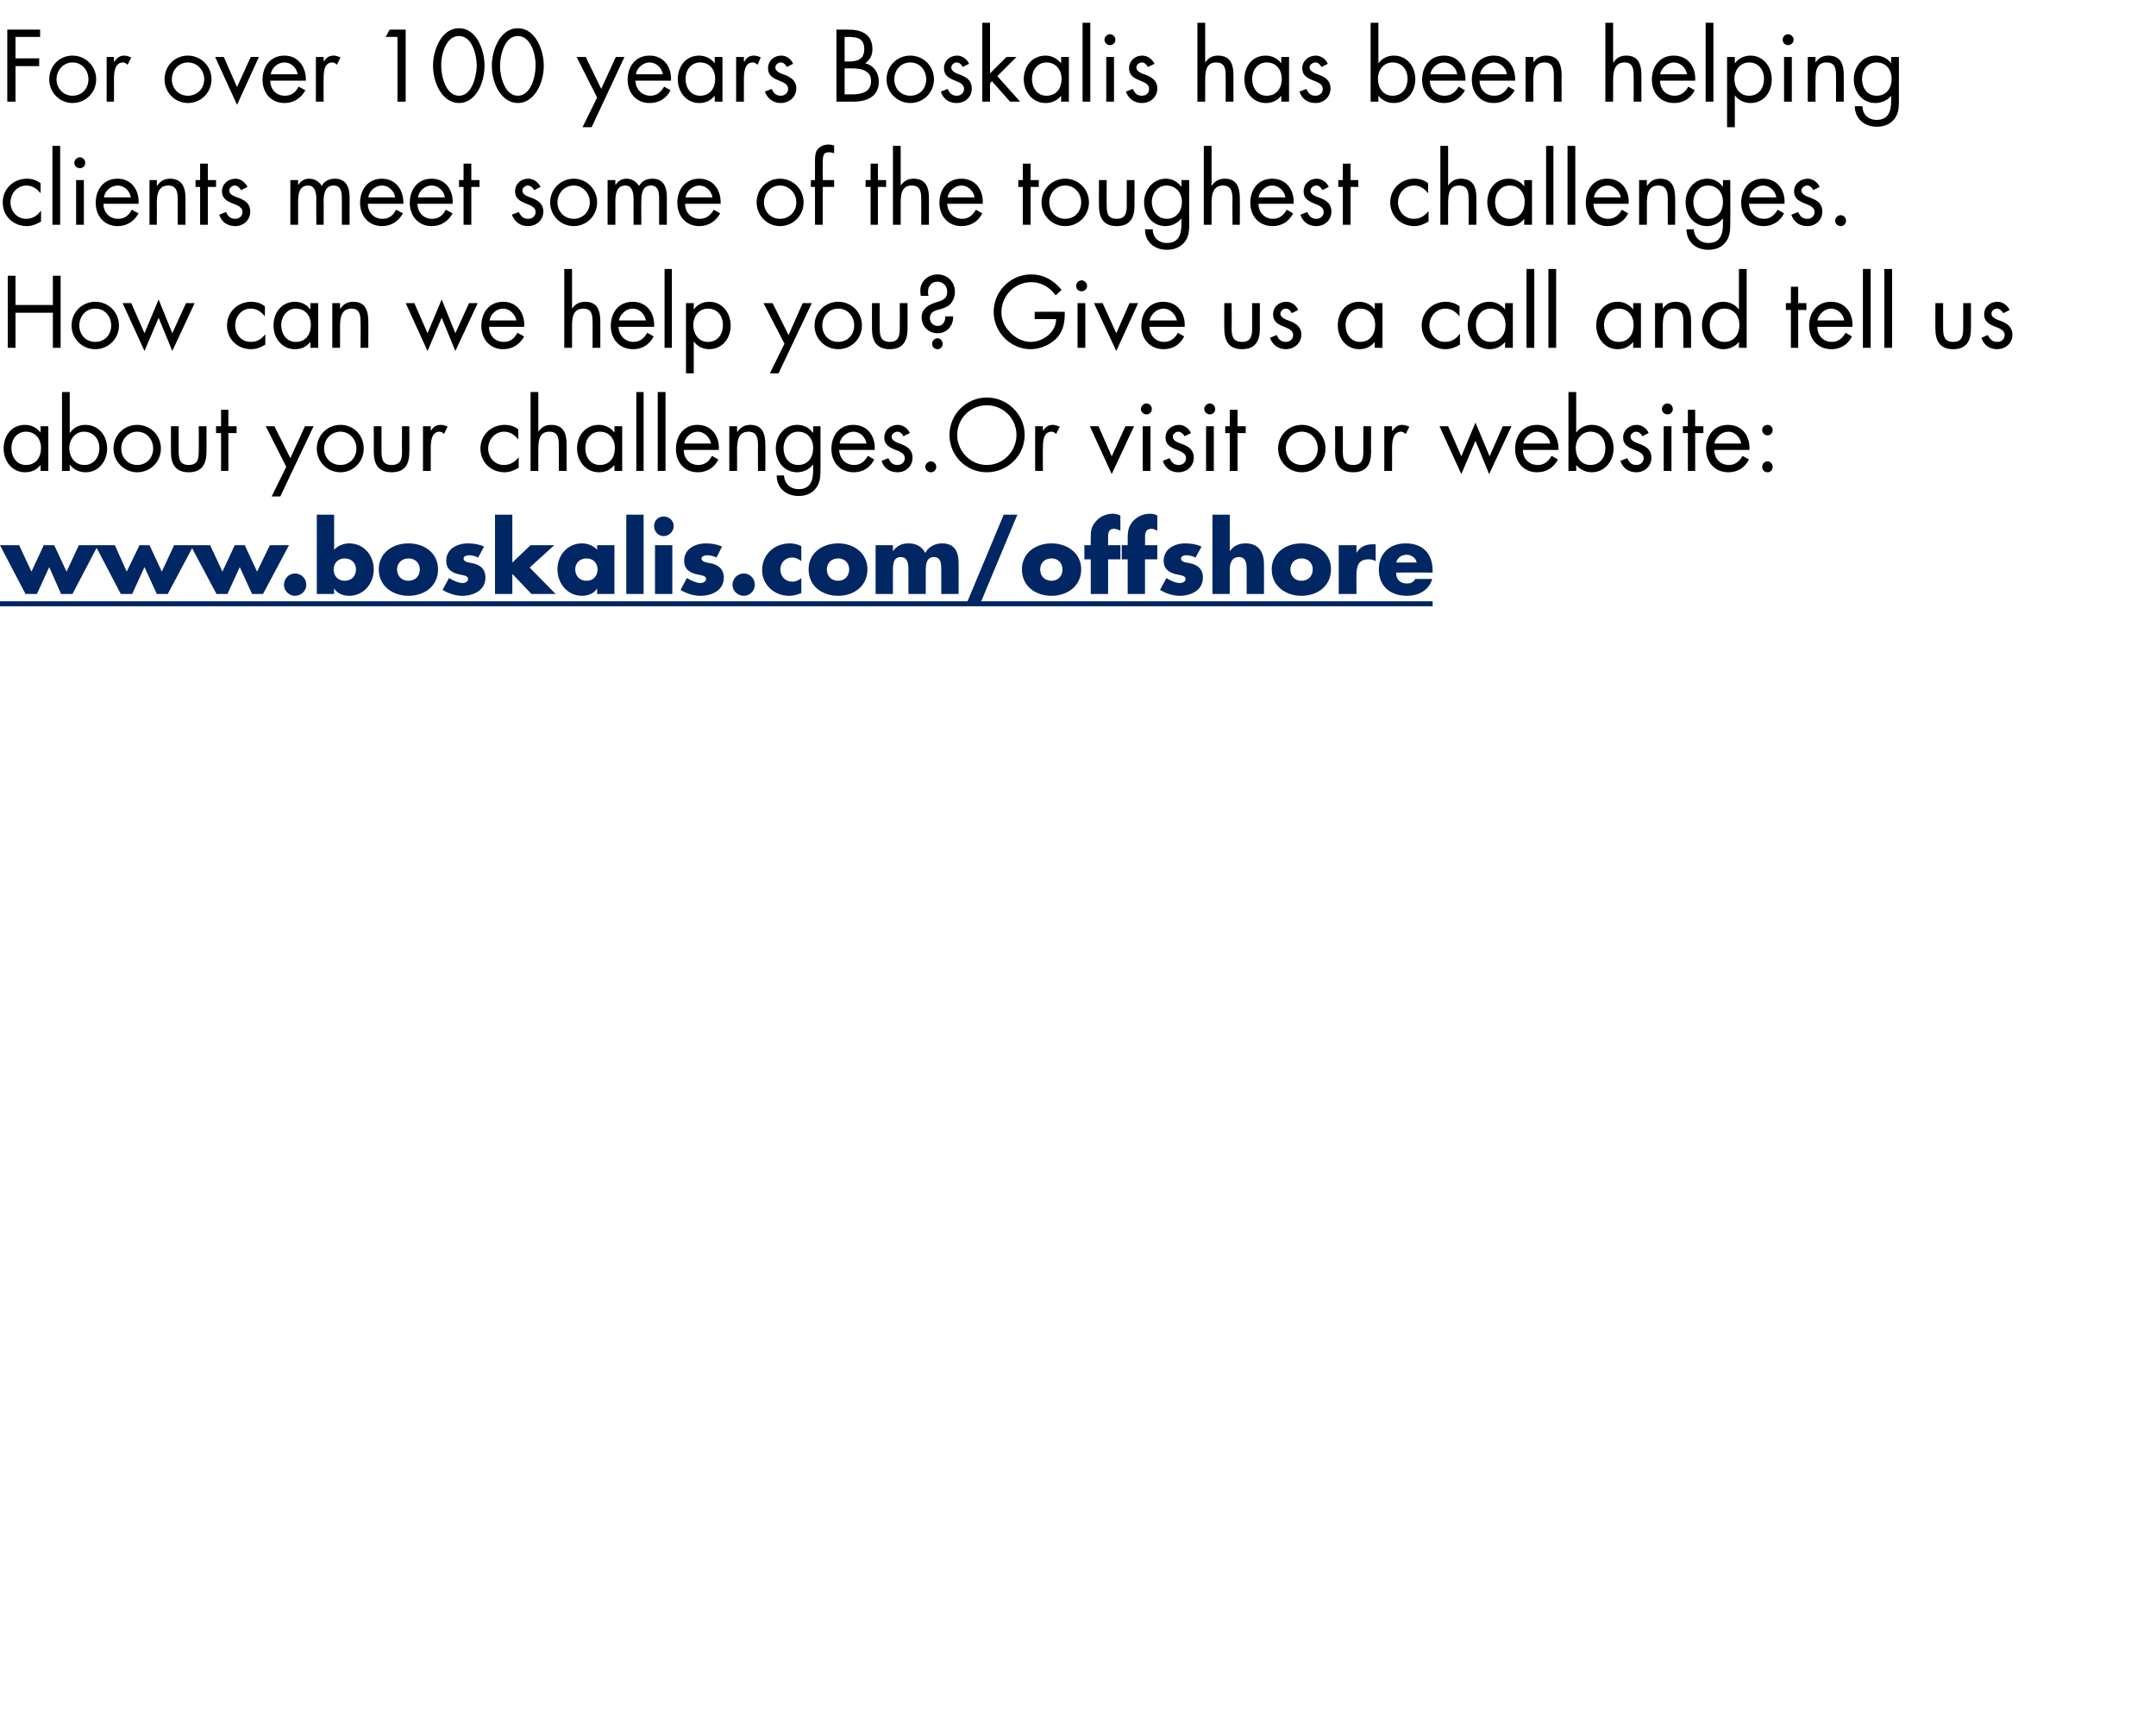 <?xml version="1.0" standalone="no"?><!DOCTYPE svg PUBLIC "-//W3C//DTD SVG 1.1//EN" "http://www.w3.org/Graphics/SVG/1.1/DTD/svg11.dtd"><svg xmlns="http://www.w3.org/2000/svg" xmlns:xlink="http://www.w3.org/1999/xlink" version="1.1" width="473px" height="379.7px" viewBox="0 -5 473 379.7" style="top:-5px">  <desc>For over 100 years Boskalis has been helping clients meet some of the toughest challenges. How can we help you? Give ...</desc>  <defs/>  <g class="svg-textframe-underlines">    <rect class="svg-underline" x="0" y="126.9" width="314.3" height="1.1" style="fill:#002663;"/>  </g>  <g id="Polygon59780">    <path d="M 2.5 93.3 C 2.5 95.2 3.6 97 5.7 97 C 7.9 97 9 95.3 9 93.3 C 9 91.3 7.8 89.7 5.7 89.7 C 3.7 89.7 2.5 91.4 2.5 93.3 Z M 10.6 98.3 L 8.9 98.3 L 8.9 97 C 8.9 97 8.88 96.96 8.9 97 C 8 98.1 6.9 98.6 5.5 98.6 C 2.6 98.6 0.8 96.1 0.8 93.4 C 0.8 90.6 2.5 88.2 5.5 88.2 C 6.8 88.2 8.1 88.8 8.9 89.9 C 8.88 89.86 8.9 89.9 8.9 89.9 L 8.9 88.5 L 10.6 88.5 L 10.6 98.3 Z M 15.2 93.3 C 15.2 95.2 16.4 97 18.5 97 C 20.6 97 21.8 95.3 21.8 93.3 C 21.8 91.3 20.5 89.7 18.4 89.7 C 16.5 89.7 15.2 91.4 15.2 93.3 Z M 13.6 81 L 15.3 81 L 15.3 89.9 C 15.3 89.9 15.35 89.86 15.4 89.9 C 16.1 88.8 17.4 88.2 18.7 88.2 C 21.7 88.2 23.5 90.6 23.5 93.4 C 23.5 96.1 21.7 98.6 18.8 98.6 C 17.4 98.6 16.1 98 15.4 97 C 15.35 96.96 15.3 97 15.3 97 L 15.3 98.3 L 13.6 98.3 L 13.6 81 Z M 24.9 93.4 C 24.9 90.5 27.2 88.2 30.1 88.2 C 33 88.2 35.3 90.5 35.3 93.4 C 35.3 96.3 33 98.6 30.1 98.6 C 27.3 98.6 24.9 96.3 24.9 93.4 Z M 26.6 93.4 C 26.6 95.4 28.1 97 30.1 97 C 32.2 97 33.6 95.4 33.6 93.4 C 33.6 91.4 32.2 89.7 30.1 89.7 C 28.1 89.7 26.6 91.4 26.6 93.4 Z M 39.2 94 C 39.2 95.6 39.4 97 41.4 97 C 43.4 97 43.6 95.6 43.6 94 C 43.64 93.96 43.6 88.5 43.6 88.5 L 45.3 88.5 C 45.3 88.5 45.32 94.15 45.3 94.1 C 45.3 96.8 44.3 98.6 41.4 98.6 C 38.5 98.6 37.5 96.8 37.5 94.1 C 37.51 94.15 37.5 88.5 37.5 88.5 L 39.2 88.5 C 39.2 88.5 39.19 93.96 39.2 94 Z M 50.1 98.3 L 48.5 98.3 L 48.5 90 L 47.4 90 L 47.4 88.5 L 48.5 88.5 L 48.5 84.9 L 50.1 84.9 L 50.1 88.5 L 51.9 88.5 L 51.9 90 L 50.1 90 L 50.1 98.3 Z M 58.3 88.5 L 60.2 88.5 L 63.7 95.5 L 66.9 88.5 L 68.8 88.5 L 61.5 103.9 L 59.6 103.9 L 62.8 97.4 L 58.3 88.5 Z M 69.5 93.4 C 69.5 90.5 71.8 88.2 74.7 88.2 C 77.6 88.2 79.8 90.5 79.8 93.4 C 79.8 96.3 77.5 98.6 74.7 98.6 C 71.8 98.6 69.5 96.3 69.5 93.4 Z M 71.1 93.4 C 71.1 95.4 72.6 97 74.7 97 C 76.7 97 78.2 95.4 78.2 93.4 C 78.2 91.4 76.7 89.7 74.7 89.7 C 72.6 89.7 71.1 91.4 71.1 93.4 Z M 83.7 94 C 83.7 95.6 83.9 97 85.9 97 C 88 97 88.2 95.6 88.2 94 C 88.16 93.96 88.2 88.5 88.2 88.5 L 89.8 88.5 C 89.8 88.5 89.84 94.15 89.8 94.1 C 89.8 96.8 88.9 98.6 85.9 98.6 C 83 98.6 82 96.8 82 94.1 C 82.03 94.15 82 88.5 82 88.5 L 83.7 88.5 C 83.7 88.5 83.71 93.96 83.7 94 Z M 94.5 89.5 C 94.5 89.5 94.54 89.53 94.5 89.5 C 95.1 88.7 95.6 88.2 96.7 88.2 C 97.3 88.2 97.8 88.4 98.2 88.6 C 98.2 88.6 97.4 90.2 97.4 90.2 C 97.1 89.9 96.9 89.7 96.4 89.7 C 94.6 89.7 94.5 92.1 94.5 93.4 C 94.5 93.39 94.5 98.3 94.5 98.3 L 92.8 98.3 L 92.8 88.5 L 94.5 88.5 L 94.5 89.5 Z M 113.7 91.4 C 113.7 91.4 113.69 91.39 113.7 91.4 C 112.9 90.4 111.9 89.7 110.6 89.7 C 108.6 89.7 107.1 91.4 107.1 93.4 C 107.1 95.3 108.5 97 110.5 97 C 111.9 97 112.9 96.4 113.8 95.3 C 113.76 95.34 113.8 95.3 113.8 95.3 C 113.8 95.3 113.8 97.59 113.8 97.6 C 112.8 98.2 111.8 98.6 110.7 98.6 C 107.7 98.6 105.4 96.4 105.4 93.4 C 105.4 90.4 107.8 88.2 110.7 88.2 C 111.8 88.2 112.9 88.5 113.7 89.2 C 113.73 89.17 113.7 91.4 113.7 91.4 Z M 118.1 81 L 118.1 89.6 C 118.1 89.6 118.12 89.65 118.1 89.7 C 118.8 88.7 119.7 88.2 120.9 88.2 C 123.7 88.2 124.3 90.2 124.3 92.5 C 124.3 92.47 124.3 98.3 124.3 98.3 L 122.6 98.3 C 122.6 98.3 122.62 92.76 122.6 92.8 C 122.6 91.2 122.5 89.7 120.5 89.7 C 118.2 89.7 118.1 91.9 118.1 93.6 C 118.08 93.64 118.1 98.3 118.1 98.3 L 116.4 98.3 L 116.4 81 L 118.1 81 Z M 128.4 93.3 C 128.4 95.2 129.5 97 131.6 97 C 133.8 97 134.9 95.3 134.9 93.3 C 134.9 91.3 133.7 89.7 131.6 89.7 C 129.6 89.7 128.4 91.4 128.4 93.3 Z M 136.5 98.3 L 134.8 98.3 L 134.8 97 C 134.8 97 134.78 96.96 134.8 97 C 133.9 98.1 132.8 98.6 131.4 98.6 C 128.5 98.6 126.6 96.1 126.6 93.4 C 126.6 90.6 128.4 88.2 131.4 88.2 C 132.7 88.2 134 88.8 134.8 89.9 C 134.78 89.86 134.8 89.9 134.8 89.9 L 134.8 88.5 L 136.5 88.5 L 136.5 98.3 Z M 141.2 98.3 L 139.6 98.3 L 139.6 81 L 141.2 81 L 141.2 98.3 Z M 146 98.3 L 144.3 98.3 L 144.3 81 L 146 81 L 146 98.3 Z M 150 93.7 C 150 95.6 151.3 97 153.2 97 C 154.6 97 155.6 96.2 156.2 95 C 156.2 95 157.6 95.8 157.6 95.8 C 156.7 97.6 155.1 98.6 153.1 98.6 C 150.1 98.6 148.3 96.4 148.3 93.5 C 148.3 90.6 150 88.2 153 88.2 C 156.2 88.2 157.9 90.8 157.7 93.7 C 157.7 93.7 150 93.7 150 93.7 Z M 156 92.3 C 155.7 90.9 154.5 89.7 153.1 89.7 C 151.6 89.7 150.3 90.9 150.1 92.3 C 150.1 92.3 156 92.3 156 92.3 Z M 161.7 89.7 C 161.7 89.7 161.76 89.65 161.8 89.7 C 162.5 88.7 163.4 88.2 164.6 88.2 C 167.3 88.2 167.9 90.2 167.9 92.5 C 167.94 92.47 167.9 98.3 167.9 98.3 L 166.3 98.3 C 166.3 98.3 166.26 92.76 166.3 92.8 C 166.3 91.2 166.1 89.7 164.2 89.7 C 161.9 89.7 161.7 91.9 161.7 93.6 C 161.72 93.64 161.7 98.3 161.7 98.3 L 160 98.3 L 160 88.5 L 161.7 88.5 L 161.7 89.7 Z M 171.9 93.3 C 171.9 95.2 173 97 175.1 97 C 177.3 97 178.4 95.3 178.4 93.3 C 178.4 91.3 177.2 89.7 175.1 89.7 C 173.2 89.7 171.9 91.4 171.9 93.3 Z M 180 97.8 C 180 99.4 180 100.8 179 102.1 C 178.1 103.3 176.7 103.8 175.2 103.8 C 172.5 103.8 170.4 102.1 170.4 99.3 C 170.4 99.3 172 99.3 172 99.3 C 172.1 101.1 173.4 102.3 175.2 102.3 C 177.8 102.3 178.4 100.4 178.4 98.1 C 178.35 98.14 178.4 97 178.4 97 C 178.4 97 178.31 96.96 178.3 97 C 177.5 98 176.2 98.6 174.9 98.6 C 172 98.6 170.2 96.2 170.2 93.4 C 170.2 90.7 172 88.2 174.9 88.2 C 176.3 88.2 177.5 88.8 178.3 89.9 C 178.31 89.86 178.4 89.9 178.4 89.9 L 178.4 88.5 L 180 88.5 C 180 88.5 180.03 97.84 180 97.8 Z M 184.1 93.7 C 184.2 95.6 185.5 97 187.4 97 C 188.8 97 189.7 96.2 190.4 95 C 190.4 95 191.8 95.8 191.8 95.8 C 190.9 97.6 189.3 98.6 187.3 98.6 C 184.3 98.6 182.4 96.4 182.4 93.5 C 182.4 90.6 184.1 88.2 187.2 88.2 C 190.4 88.2 192.1 90.8 191.9 93.7 C 191.9 93.7 184.1 93.7 184.1 93.7 Z M 190.1 92.3 C 189.9 90.9 188.7 89.7 187.2 89.7 C 185.8 89.7 184.4 90.9 184.2 92.3 C 184.2 92.3 190.1 92.3 190.1 92.3 Z M 198.2 90.7 C 198 90.2 197.5 89.7 196.9 89.7 C 196.3 89.7 195.6 90.2 195.6 90.8 C 195.6 91.7 196.8 92.1 197.9 92.5 C 199.1 93 200.2 93.7 200.2 95.4 C 200.2 97.3 198.7 98.6 196.9 98.6 C 195.2 98.6 193.9 97.7 193.4 96.1 C 193.4 96.1 194.9 95.5 194.9 95.5 C 195.3 96.4 195.8 97 196.9 97 C 197.8 97 198.5 96.4 198.5 95.5 C 198.5 93.3 194 94.1 194 91 C 194 89.3 195.4 88.2 197 88.2 C 198.1 88.2 199.2 89 199.6 90 C 199.6 90 198.2 90.7 198.2 90.7 Z M 205.4 97.4 C 205.4 98.1 204.9 98.6 204.2 98.6 C 203.6 98.6 203 98.1 203 97.4 C 203 96.8 203.6 96.2 204.2 96.2 C 204.9 96.2 205.4 96.8 205.4 97.4 Z M 224.8 90.4 C 224.8 95 221 98.6 216.5 98.6 C 212 98.6 208.3 95 208.3 90.4 C 208.3 85.9 212 82.2 216.5 82.2 C 221 82.2 224.8 85.9 224.8 90.4 Z M 210 90.4 C 210 94 212.9 97 216.5 97 C 220.1 97 223 94 223 90.4 C 223 86.8 220.1 83.9 216.5 83.9 C 212.9 83.9 210 86.8 210 90.4 Z M 228.8 89.5 C 228.8 89.5 228.79 89.53 228.8 89.5 C 229.4 88.7 229.9 88.2 231 88.2 C 231.5 88.2 232 88.4 232.5 88.6 C 232.5 88.6 231.7 90.2 231.7 90.2 C 231.4 89.9 231.1 89.7 230.7 89.7 C 228.8 89.7 228.8 92.1 228.8 93.4 C 228.75 93.39 228.8 98.3 228.8 98.3 L 227.1 98.3 L 227.1 88.5 L 228.8 88.5 L 228.8 89.5 Z M 243.9 95.1 L 246.9 88.5 L 248.8 88.5 L 243.9 99 L 239.1 88.5 L 241 88.5 L 243.9 95.1 Z M 252.4 98.3 L 250.7 98.3 L 250.7 88.5 L 252.4 88.5 L 252.4 98.3 Z M 252.7 84.7 C 252.7 85.4 252.2 85.9 251.5 85.9 C 250.9 85.9 250.3 85.4 250.3 84.7 C 250.3 84.1 250.9 83.5 251.5 83.5 C 252.2 83.5 252.7 84.1 252.7 84.7 Z M 259.9 90.7 C 259.6 90.2 259.1 89.7 258.5 89.7 C 257.9 89.7 257.3 90.2 257.3 90.8 C 257.3 91.7 258.4 92.1 259.6 92.5 C 260.8 93 261.9 93.7 261.9 95.4 C 261.9 97.3 260.4 98.6 258.5 98.6 C 256.9 98.6 255.6 97.7 255.1 96.1 C 255.1 96.1 256.6 95.5 256.6 95.5 C 257 96.4 257.5 97 258.6 97 C 259.5 97 260.2 96.4 260.2 95.5 C 260.2 93.3 255.7 94.1 255.7 91 C 255.7 89.3 257.1 88.2 258.7 88.2 C 259.8 88.2 260.8 89 261.3 90 C 261.3 90 259.9 90.7 259.9 90.7 Z M 266.3 98.3 L 264.6 98.3 L 264.6 88.5 L 266.3 88.5 L 266.3 98.3 Z M 266.6 84.7 C 266.6 85.4 266.1 85.9 265.4 85.9 C 264.8 85.9 264.2 85.4 264.2 84.7 C 264.2 84.1 264.8 83.5 265.4 83.5 C 266.1 83.5 266.6 84.1 266.6 84.7 Z M 271.5 98.3 L 269.8 98.3 L 269.8 90 L 268.8 90 L 268.8 88.5 L 269.8 88.5 L 269.8 84.9 L 271.5 84.9 L 271.5 88.5 L 273.3 88.5 L 273.3 90 L 271.5 90 L 271.5 98.3 Z M 280.4 93.4 C 280.4 90.5 282.7 88.2 285.6 88.2 C 288.5 88.2 290.8 90.5 290.8 93.4 C 290.8 96.3 288.5 98.6 285.6 98.6 C 282.7 98.6 280.4 96.3 280.4 93.4 Z M 282.1 93.4 C 282.1 95.4 283.5 97 285.6 97 C 287.7 97 289.1 95.4 289.1 93.4 C 289.1 91.4 287.7 89.7 285.6 89.7 C 283.5 89.7 282.1 91.4 282.1 93.4 Z M 294.6 94 C 294.6 95.6 294.8 97 296.9 97 C 298.9 97 299.1 95.6 299.1 94 C 299.08 93.96 299.1 88.5 299.1 88.5 L 300.8 88.5 C 300.8 88.5 300.76 94.15 300.8 94.1 C 300.8 96.8 299.8 98.6 296.9 98.6 C 293.9 98.6 292.9 96.8 292.9 94.1 C 292.95 94.15 292.9 88.5 292.9 88.5 L 294.6 88.5 C 294.6 88.5 294.63 93.96 294.6 94 Z M 305.4 89.5 C 305.4 89.5 305.46 89.53 305.5 89.5 C 306.1 88.7 306.6 88.2 307.6 88.2 C 308.2 88.2 308.7 88.4 309.2 88.6 C 309.2 88.6 308.4 90.2 308.4 90.2 C 308 89.9 307.8 89.7 307.4 89.7 C 305.5 89.7 305.4 92.1 305.4 93.4 C 305.42 93.39 305.4 98.3 305.4 98.3 L 303.7 98.3 L 303.7 88.5 L 305.4 88.5 L 305.4 89.5 Z M 320.6 95.1 L 323.7 87.7 L 326.8 95.1 L 329.7 88.5 L 331.6 88.5 L 326.7 99 L 323.7 91.7 L 320.6 99 L 315.8 88.5 L 317.7 88.5 L 320.6 95.1 Z M 334.1 93.7 C 334.1 95.6 335.4 97 337.4 97 C 338.8 97 339.7 96.2 340.4 95 C 340.4 95 341.8 95.8 341.8 95.8 C 340.8 97.6 339.3 98.6 337.2 98.6 C 334.3 98.6 332.4 96.4 332.4 93.5 C 332.4 90.6 334.1 88.2 337.2 88.2 C 340.4 88.2 342 90.8 341.9 93.7 C 341.9 93.7 334.1 93.7 334.1 93.7 Z M 340.1 92.3 C 339.9 90.9 338.7 89.7 337.2 89.7 C 335.8 89.7 334.4 90.9 334.2 92.3 C 334.2 92.3 340.1 92.3 340.1 92.3 Z M 345.7 93.3 C 345.7 95.2 346.8 97 348.9 97 C 351.1 97 352.2 95.3 352.2 93.3 C 352.2 91.3 351 89.7 348.9 89.7 C 347 89.7 345.7 91.4 345.7 93.3 Z M 344.1 81 L 345.8 81 L 345.8 89.9 C 345.8 89.9 345.82 89.86 345.8 89.9 C 346.6 88.8 347.9 88.2 349.2 88.2 C 352.1 88.2 354 90.6 354 93.4 C 354 96.1 352.1 98.6 349.2 98.6 C 347.9 98.6 346.6 98 345.8 97 C 345.82 96.96 345.8 97 345.8 97 L 345.8 98.3 L 344.1 98.3 L 344.1 81 Z M 360.3 90.7 C 360.1 90.2 359.6 89.7 358.9 89.7 C 358.4 89.7 357.7 90.2 357.7 90.8 C 357.7 91.7 358.9 92.1 360 92.5 C 361.2 93 362.3 93.7 362.3 95.4 C 362.3 97.3 360.8 98.6 359 98.6 C 357.3 98.6 356 97.7 355.5 96.1 C 355.5 96.1 357 95.5 357 95.5 C 357.4 96.4 357.9 97 359 97 C 359.9 97 360.6 96.4 360.6 95.5 C 360.6 93.3 356.1 94.1 356.1 91 C 356.1 89.3 357.5 88.2 359.1 88.2 C 360.2 88.2 361.3 89 361.7 90 C 361.7 90 360.3 90.7 360.3 90.7 Z M 366.7 98.3 L 365 98.3 L 365 88.5 L 366.7 88.5 L 366.7 98.3 Z M 367 84.7 C 367 85.4 366.5 85.9 365.8 85.9 C 365.2 85.9 364.6 85.4 364.6 84.7 C 364.6 84.1 365.2 83.5 365.8 83.5 C 366.5 83.5 367 84.1 367 84.7 Z M 371.9 98.3 L 370.3 98.3 L 370.3 90 L 369.2 90 L 369.2 88.5 L 370.3 88.5 L 370.3 84.9 L 371.9 84.9 L 371.9 88.5 L 373.7 88.5 L 373.7 90 L 371.9 90 L 371.9 98.3 Z M 376.1 93.7 C 376.1 95.6 377.4 97 379.3 97 C 380.7 97 381.6 96.2 382.3 95 C 382.3 95 383.7 95.8 383.7 95.8 C 382.8 97.6 381.2 98.6 379.2 98.6 C 376.2 98.6 374.3 96.4 374.3 93.5 C 374.3 90.6 376 88.2 379.1 88.2 C 382.3 88.2 384 90.8 383.8 93.7 C 383.8 93.7 376.1 93.7 376.1 93.7 Z M 382 92.3 C 381.8 90.9 380.6 89.7 379.2 89.7 C 377.7 89.7 376.4 90.9 376.1 92.3 C 376.1 92.3 382 92.3 382 92.3 Z M 388.9 97.4 C 388.9 98.1 388.4 98.6 387.8 98.6 C 387.1 98.6 386.6 98.1 386.6 97.4 C 386.6 96.8 387.1 96.2 387.8 96.2 C 388.4 96.2 388.9 96.8 388.9 97.4 Z M 388.9 89.3 C 388.9 90 388.4 90.5 387.8 90.5 C 387.1 90.5 386.6 90 386.6 89.3 C 386.6 88.7 387.1 88.2 387.8 88.2 C 388.4 88.2 388.9 88.7 388.9 89.3 Z " stroke="none" fill="#000"/>    <a xlink:href="http://www.boskalis.com/offshore" xlink:show="new" xlink:title="www.boskalis.com/offshore">      <rect style="fill:transparent;" x="-1" y="107" width="315" height="21"/>    </a>  </g>  <g id="Polygon59779">    <path d="M 11.6 61.9 L 11.6 55.5 L 13.3 55.5 L 13.3 71.3 L 11.6 71.3 L 11.6 63.6 L 3.4 63.6 L 3.4 71.3 L 1.7 71.3 L 1.7 55.5 L 3.4 55.5 L 3.4 61.9 L 11.6 61.9 Z M 15.7 66.4 C 15.7 63.5 18 61.2 20.9 61.2 C 23.8 61.2 26.1 63.5 26.1 66.4 C 26.1 69.3 23.8 71.6 20.9 71.6 C 18 71.6 15.7 69.3 15.7 66.4 Z M 17.4 66.4 C 17.4 68.4 18.8 70 20.9 70 C 23 70 24.4 68.4 24.4 66.4 C 24.4 64.4 23 62.7 20.9 62.7 C 18.8 62.7 17.4 64.4 17.4 66.4 Z M 31.7 68.1 L 34.8 60.7 L 37.8 68.1 L 40.8 61.5 L 42.7 61.5 L 37.8 72 L 34.8 64.7 L 31.7 72 L 26.9 61.5 L 28.8 61.5 L 31.7 68.1 Z M 58.1 64.4 C 58.1 64.4 58.11 64.39 58.1 64.4 C 57.3 63.4 56.4 62.7 55 62.7 C 53 62.7 51.6 64.4 51.6 66.4 C 51.6 68.3 52.9 70 55 70 C 56.4 70 57.4 69.4 58.2 68.3 C 58.17 68.34 58.2 68.3 58.2 68.3 C 58.2 68.3 58.21 70.59 58.2 70.6 C 57.2 71.2 56.3 71.6 55.1 71.6 C 52.1 71.6 49.8 69.4 49.8 66.4 C 49.8 63.4 52.2 61.2 55.1 61.2 C 56.2 61.2 57.3 61.5 58.1 62.2 C 58.15 62.17 58.1 64.4 58.1 64.4 Z M 61.7 66.3 C 61.7 68.2 62.8 70 64.9 70 C 67.1 70 68.2 68.3 68.2 66.3 C 68.2 64.3 67 62.7 64.9 62.7 C 63 62.7 61.7 64.4 61.7 66.3 Z M 69.8 71.3 L 68.1 71.3 L 68.1 70 C 68.1 70 68.1 69.96 68.1 70 C 67.2 71.1 66.1 71.6 64.7 71.6 C 61.8 71.6 60 69.1 60 66.4 C 60 63.6 61.8 61.2 64.7 61.2 C 66.1 61.2 67.3 61.8 68.1 62.9 C 68.1 62.86 68.1 62.9 68.1 62.9 L 68.1 61.5 L 69.8 61.5 L 69.8 71.3 Z M 74.6 62.7 C 74.6 62.7 74.65 62.65 74.7 62.7 C 75.3 61.7 76.3 61.2 77.5 61.2 C 80.2 61.2 80.8 63.2 80.8 65.5 C 80.83 65.47 80.8 71.3 80.8 71.3 L 79.1 71.3 C 79.1 71.3 79.15 65.76 79.1 65.8 C 79.1 64.2 79 62.7 77.1 62.7 C 74.8 62.7 74.6 64.9 74.6 66.6 C 74.61 66.64 74.6 71.3 74.6 71.3 L 72.9 71.3 L 72.9 61.5 L 74.6 61.5 L 74.6 62.7 Z M 93.8 68.1 L 96.9 60.7 L 99.9 68.1 L 102.9 61.5 L 104.8 61.5 L 99.9 72 L 96.9 64.7 L 93.8 72 L 89 61.5 L 90.9 61.5 L 93.8 68.1 Z M 107.3 66.7 C 107.3 68.6 108.6 70 110.5 70 C 112 70 112.9 69.2 113.5 68 C 113.5 68 115 68.8 115 68.8 C 114 70.6 112.4 71.6 110.4 71.6 C 107.5 71.6 105.6 69.4 105.6 66.5 C 105.6 63.6 107.3 61.2 110.4 61.2 C 113.5 61.2 115.2 63.8 115 66.7 C 115 66.7 107.3 66.7 107.3 66.7 Z M 113.3 65.3 C 113 63.9 111.8 62.7 110.4 62.7 C 108.9 62.7 107.6 63.9 107.4 65.3 C 107.4 65.3 113.3 65.3 113.3 65.3 Z M 125.5 54 L 125.5 62.6 C 125.5 62.6 125.54 62.65 125.5 62.7 C 126.2 61.7 127.1 61.2 128.4 61.2 C 131.1 61.2 131.7 63.2 131.7 65.5 C 131.71 65.47 131.7 71.3 131.7 71.3 L 130 71.3 C 130 71.3 130.03 65.76 130 65.8 C 130 64.2 129.9 62.7 128 62.7 C 125.6 62.7 125.5 64.9 125.5 66.6 C 125.5 66.64 125.5 71.3 125.5 71.3 L 123.8 71.3 L 123.8 54 L 125.5 54 Z M 135.7 66.7 C 135.8 68.6 137.1 70 139 70 C 140.4 70 141.3 69.2 142 68 C 142 68 143.4 68.8 143.4 68.8 C 142.5 70.6 140.9 71.6 138.9 71.6 C 135.9 71.6 134 69.4 134 66.5 C 134 63.6 135.7 61.2 138.8 61.2 C 142 61.2 143.7 63.8 143.5 66.7 C 143.5 66.7 135.7 66.7 135.7 66.7 Z M 141.7 65.3 C 141.5 63.9 140.3 62.7 138.8 62.7 C 137.4 62.7 136 63.9 135.8 65.3 C 135.8 65.3 141.7 65.3 141.7 65.3 Z M 147.4 71.3 L 145.8 71.3 L 145.8 54 L 147.4 54 L 147.4 71.3 Z M 152.1 66.3 C 152.1 68.2 153.2 70 155.3 70 C 157.5 70 158.6 68.3 158.6 66.3 C 158.6 64.3 157.4 62.7 155.3 62.7 C 153.3 62.7 152.1 64.4 152.1 66.3 Z M 152.2 62.9 C 152.2 62.9 152.21 62.86 152.2 62.9 C 153 61.8 154.2 61.2 155.6 61.2 C 158.5 61.2 160.3 63.7 160.3 66.4 C 160.3 69.2 158.5 71.6 155.6 71.6 C 154.2 71.6 153 71 152.2 69.9 C 152.21 69.94 152.2 69.9 152.2 69.9 L 152.2 76.9 L 150.5 76.9 L 150.5 61.5 L 152.2 61.5 L 152.2 62.9 Z M 167.5 61.5 L 169.5 61.5 L 173 68.5 L 176.1 61.5 L 178.1 61.5 L 170.8 76.9 L 168.9 76.9 L 172.1 70.4 L 167.5 61.5 Z M 178.7 66.4 C 178.7 63.5 181 61.2 183.9 61.2 C 186.8 61.2 189.1 63.5 189.1 66.4 C 189.1 69.3 186.8 71.6 183.9 71.6 C 181 71.6 178.7 69.3 178.7 66.4 Z M 180.4 66.4 C 180.4 68.4 181.8 70 183.9 70 C 186 70 187.4 68.4 187.4 66.4 C 187.4 64.4 186 62.7 183.9 62.7 C 181.8 62.7 180.4 64.4 180.4 66.4 Z M 193 67 C 193 68.6 193.2 70 195.2 70 C 197.2 70 197.4 68.6 197.4 67 C 197.42 66.96 197.4 61.5 197.4 61.5 L 199.1 61.5 C 199.1 61.5 199.1 67.15 199.1 67.1 C 199.1 69.8 198.1 71.6 195.2 71.6 C 192.3 71.6 191.3 69.8 191.3 67.1 C 191.29 67.15 191.3 61.5 191.3 61.5 L 193 61.5 C 193 61.5 192.97 66.96 193 67 Z M 209.1 64.4 C 209.2 66.5 207.7 68.1 205.7 68.1 C 203.7 68.1 202.2 66.6 202.2 64.6 C 202.2 62.8 203.5 62 205.1 61.4 C 206.5 61 207.8 60.7 207.8 59 C 207.8 57.7 206.9 56.8 205.6 56.8 C 204.4 56.8 203.6 57.8 203.6 58.9 C 203.6 59.2 203.6 59.6 203.7 59.9 C 203.7 59.92 202 59.9 202 59.9 C 202 59.9 201.87 58.81 201.9 58.8 C 201.9 56.6 203.7 55.2 205.7 55.2 C 207.9 55.2 209.5 56.9 209.5 59 C 209.5 60 209.1 61.1 208.4 61.8 C 207.6 62.5 206.5 62.8 205.6 63 C 204.7 63.3 204 63.7 204 64.8 C 204 65.7 204.7 66.5 205.7 66.5 C 206.9 66.5 207.4 65.5 207.4 64.4 C 207.4 64.4 209.1 64.4 209.1 64.4 Z M 206.8 70.4 C 206.8 71.1 206.3 71.6 205.7 71.6 C 205 71.6 204.5 71.1 204.5 70.4 C 204.5 69.8 205 69.2 205.7 69.2 C 206.3 69.2 206.8 69.8 206.8 70.4 Z M 233.6 63.4 C 233.6 65.5 233.4 67.3 232 69 C 230.5 70.6 228.3 71.6 226.1 71.6 C 221.7 71.6 218 67.9 218 63.4 C 218 58.9 221.7 55.2 226.2 55.2 C 229 55.2 231.2 56.5 232.9 58.6 C 232.9 58.6 231.6 59.8 231.6 59.8 C 230.3 58 228.5 56.9 226.2 56.9 C 222.6 56.9 219.7 59.9 219.7 63.5 C 219.7 65.2 220.4 66.7 221.6 67.9 C 222.7 69.1 224.4 70 226.1 70 C 228.8 70 231.7 67.9 231.7 65 C 231.71 65 227 65 227 65 L 227 63.4 C 227 63.4 233.6 63.37 233.6 63.4 Z M 238.1 71.3 L 236.4 71.3 L 236.4 61.5 L 238.1 61.5 L 238.1 71.3 Z M 238.5 57.7 C 238.5 58.4 237.9 58.9 237.3 58.9 C 236.6 58.9 236.1 58.4 236.1 57.7 C 236.1 57.1 236.6 56.5 237.3 56.5 C 237.9 56.5 238.5 57.1 238.5 57.7 Z M 244.9 68.1 L 247.8 61.5 L 249.7 61.5 L 244.9 72 L 240 61.5 L 241.9 61.5 L 244.9 68.1 Z M 252.2 66.7 C 252.2 68.6 253.5 70 255.4 70 C 256.8 70 257.8 69.2 258.4 68 C 258.4 68 259.8 68.8 259.8 68.8 C 258.9 70.6 257.3 71.6 255.3 71.6 C 252.3 71.6 250.4 69.4 250.4 66.5 C 250.4 63.6 252.1 61.2 255.2 61.2 C 258.4 61.2 260.1 63.8 259.9 66.7 C 259.9 66.7 252.2 66.7 252.2 66.7 Z M 258.2 65.3 C 257.9 63.9 256.7 62.7 255.3 62.7 C 253.8 62.7 252.5 63.9 252.2 65.3 C 252.2 65.3 258.2 65.3 258.2 65.3 Z M 270.2 67 C 270.2 68.6 270.4 70 272.5 70 C 274.5 70 274.7 68.6 274.7 67 C 274.7 66.96 274.7 61.5 274.7 61.5 L 276.4 61.5 C 276.4 61.5 276.38 67.15 276.4 67.1 C 276.4 69.8 275.4 71.6 272.5 71.6 C 269.6 71.6 268.6 69.8 268.6 67.1 C 268.57 67.15 268.6 61.5 268.6 61.5 L 270.2 61.5 C 270.2 61.5 270.25 66.96 270.2 67 Z M 283.4 63.7 C 283.2 63.2 282.7 62.7 282.1 62.7 C 281.5 62.7 280.9 63.2 280.9 63.8 C 280.9 64.7 282 65.1 283.2 65.5 C 284.3 66 285.5 66.7 285.5 68.4 C 285.5 70.3 283.9 71.6 282.1 71.6 C 280.5 71.6 279.2 70.7 278.6 69.1 C 278.6 69.1 280.1 68.5 280.1 68.5 C 280.5 69.4 281 70 282.1 70 C 283 70 283.7 69.4 283.7 68.5 C 283.7 66.3 279.3 67.1 279.3 64 C 279.3 62.3 280.6 61.2 282.2 61.2 C 283.4 61.2 284.4 62 284.8 63 C 284.8 63 283.4 63.7 283.4 63.7 Z M 295.2 66.3 C 295.2 68.2 296.3 70 298.4 70 C 300.6 70 301.7 68.3 301.7 66.3 C 301.7 64.3 300.5 62.7 298.4 62.7 C 296.4 62.7 295.2 64.4 295.2 66.3 Z M 303.3 71.3 L 301.6 71.3 L 301.6 70 C 301.6 70 301.58 69.96 301.6 70 C 300.7 71.1 299.6 71.6 298.2 71.6 C 295.3 71.6 293.5 69.1 293.5 66.4 C 293.5 63.6 295.2 61.2 298.2 61.2 C 299.5 61.2 300.8 61.8 301.6 62.9 C 301.58 62.86 301.6 62.9 301.6 62.9 L 301.6 61.5 L 303.3 61.5 L 303.3 71.3 Z M 320.2 64.4 C 320.2 64.4 320.16 64.39 320.2 64.4 C 319.4 63.4 318.4 62.7 317.1 62.7 C 315.1 62.7 313.6 64.4 313.6 66.4 C 313.6 68.3 315 70 317 70 C 318.4 70 319.4 69.4 320.2 68.3 C 320.23 68.34 320.3 68.3 320.3 68.3 C 320.3 68.3 320.27 70.59 320.3 70.6 C 319.3 71.2 318.3 71.6 317.1 71.6 C 314.2 71.6 311.9 69.4 311.9 66.4 C 311.9 63.4 314.3 61.2 317.2 61.2 C 318.2 61.2 319.3 61.5 320.2 62.2 C 320.21 62.17 320.2 64.4 320.2 64.4 Z M 323.8 66.3 C 323.8 68.2 324.9 70 327 70 C 329.2 70 330.3 68.3 330.3 66.3 C 330.3 64.3 329 62.7 327 62.7 C 325 62.7 323.8 64.4 323.8 66.3 Z M 331.9 71.3 L 330.2 71.3 L 330.2 70 C 330.2 70 330.16 69.96 330.2 70 C 329.3 71.1 328.1 71.6 326.8 71.6 C 323.9 71.6 322 69.1 322 66.4 C 322 63.6 323.8 61.2 326.8 61.2 C 328.1 61.2 329.3 61.8 330.2 62.9 C 330.16 62.86 330.2 62.9 330.2 62.9 L 330.2 61.5 L 331.9 61.5 L 331.9 71.3 Z M 336.6 71.3 L 334.9 71.3 L 334.9 54 L 336.6 54 L 336.6 71.3 Z M 341.4 71.3 L 339.7 71.3 L 339.7 54 L 341.4 54 L 341.4 71.3 Z M 351.9 66.3 C 351.9 68.2 353 70 355.1 70 C 357.3 70 358.4 68.3 358.4 66.3 C 358.4 64.3 357.2 62.7 355.1 62.7 C 353.1 62.7 351.9 64.4 351.9 66.3 Z M 360 71.3 L 358.3 71.3 L 358.3 70 C 358.3 70 358.28 69.96 358.3 70 C 357.4 71.1 356.3 71.6 354.9 71.6 C 352 71.6 350.2 69.1 350.2 66.4 C 350.2 63.6 351.9 61.2 354.9 61.2 C 356.2 61.2 357.5 61.8 358.3 62.9 C 358.28 62.86 358.3 62.9 358.3 62.9 L 358.3 61.5 L 360 61.5 L 360 71.3 Z M 364.8 62.7 C 364.8 62.7 364.83 62.65 364.8 62.7 C 365.5 61.7 366.4 61.2 367.6 61.2 C 370.4 61.2 371 63.2 371 65.5 C 371 65.47 371 71.3 371 71.3 L 369.3 71.3 C 369.3 71.3 369.32 65.76 369.3 65.8 C 369.3 64.2 369.2 62.7 367.2 62.7 C 364.9 62.7 364.8 64.9 364.8 66.6 C 364.79 66.64 364.8 71.3 364.8 71.3 L 363.1 71.3 L 363.1 61.5 L 364.8 61.5 L 364.8 62.7 Z M 375.1 66.3 C 375.1 68.2 376.2 70 378.3 70 C 380.5 70 381.6 68.3 381.6 66.3 C 381.6 64.3 380.4 62.7 378.3 62.7 C 376.3 62.7 375.1 64.4 375.1 66.3 Z M 381.5 70 C 381.5 70 381.48 69.96 381.5 70 C 380.7 71 379.4 71.6 378.1 71.6 C 375.2 71.6 373.4 69.1 373.4 66.4 C 373.4 63.6 375.1 61.2 378.1 61.2 C 379.4 61.2 380.7 61.8 381.5 62.9 C 381.48 62.86 381.5 62.9 381.5 62.9 L 381.5 54 L 383.2 54 L 383.2 71.3 L 381.5 71.3 L 381.5 70 Z M 394.5 71.3 L 392.9 71.3 L 392.9 63 L 391.8 63 L 391.8 61.5 L 392.9 61.5 L 392.9 57.9 L 394.5 57.9 L 394.5 61.5 L 396.3 61.5 L 396.3 63 L 394.5 63 L 394.5 71.3 Z M 398.7 66.7 C 398.7 68.6 400 70 401.9 70 C 403.3 70 404.2 69.2 404.9 68 C 404.9 68 406.3 68.8 406.3 68.8 C 405.4 70.6 403.8 71.6 401.8 71.6 C 398.8 71.6 396.9 69.4 396.9 66.5 C 396.9 63.6 398.6 61.2 401.7 61.2 C 404.9 61.2 406.6 63.8 406.4 66.7 C 406.4 66.7 398.7 66.7 398.7 66.7 Z M 404.6 65.3 C 404.4 63.9 403.2 62.7 401.7 62.7 C 400.3 62.7 399 63.9 398.7 65.3 C 398.7 65.3 404.6 65.3 404.6 65.3 Z M 410.4 71.3 L 408.7 71.3 L 408.7 54 L 410.4 54 L 410.4 71.3 Z M 415.1 71.3 L 413.4 71.3 L 413.4 54 L 415.1 54 L 415.1 71.3 Z M 426.3 67 C 426.3 68.6 426.5 70 428.5 70 C 430.5 70 430.7 68.6 430.7 67 C 430.73 66.96 430.7 61.5 430.7 61.5 L 432.4 61.5 C 432.4 61.5 432.41 67.15 432.4 67.1 C 432.4 69.8 431.4 71.6 428.5 71.6 C 425.6 71.6 424.6 69.8 424.6 67.1 C 424.59 67.15 424.6 61.5 424.6 61.5 L 426.3 61.5 C 426.3 61.5 426.27 66.96 426.3 67 Z M 439.5 63.7 C 439.2 63.2 438.7 62.7 438.1 62.7 C 437.5 62.7 436.9 63.2 436.9 63.8 C 436.9 64.7 438 65.1 439.2 65.5 C 440.3 66 441.5 66.7 441.5 68.4 C 441.5 70.3 440 71.6 438.1 71.6 C 436.5 71.6 435.2 70.7 434.7 69.1 C 434.7 69.1 436.1 68.5 436.1 68.5 C 436.6 69.4 437 70 438.2 70 C 439.1 70 439.8 69.4 439.8 68.5 C 439.8 66.3 435.3 67.1 435.3 64 C 435.3 62.3 436.6 61.2 438.2 61.2 C 439.4 61.2 440.4 62 440.9 63 C 440.9 63 439.5 63.7 439.5 63.7 Z " stroke="none" fill="#000"/>  </g>  <g id="Polygon59778">    <path d="M 8.9 37.4 C 8.9 37.4 8.88 37.39 8.9 37.4 C 8.1 36.4 7.1 35.7 5.8 35.7 C 3.8 35.7 2.3 37.4 2.3 39.4 C 2.3 41.3 3.7 43 5.7 43 C 7.1 43 8.1 42.4 8.9 41.3 C 8.95 41.34 9 41.3 9 41.3 C 9 41.3 8.99 43.59 9 43.6 C 8 44.2 7 44.6 5.9 44.6 C 2.9 44.6 0.6 42.4 0.6 39.4 C 0.6 36.4 3 34.2 5.9 34.2 C 7 34.2 8 34.5 8.9 35.2 C 8.93 35.17 8.9 37.4 8.9 37.4 Z M 13.2 44.3 L 11.5 44.3 L 11.5 27 L 13.2 27 L 13.2 44.3 Z M 18.4 44.3 L 16.7 44.3 L 16.7 34.5 L 18.4 34.5 L 18.4 44.3 Z M 18.7 30.7 C 18.7 31.4 18.2 31.9 17.5 31.9 C 16.9 31.9 16.3 31.4 16.3 30.7 C 16.3 30.1 16.9 29.5 17.5 29.5 C 18.2 29.5 18.7 30.1 18.7 30.7 Z M 22.7 39.7 C 22.7 41.6 24 43 25.9 43 C 27.4 43 28.3 42.2 28.9 41 C 28.9 41 30.4 41.8 30.4 41.8 C 29.4 43.6 27.8 44.6 25.8 44.6 C 22.9 44.6 21 42.4 21 39.5 C 21 36.6 22.7 34.2 25.8 34.2 C 28.9 34.2 30.6 36.8 30.4 39.7 C 30.4 39.7 22.7 39.7 22.7 39.7 Z M 28.7 38.3 C 28.5 36.9 27.3 35.7 25.8 35.7 C 24.3 35.7 23 36.9 22.8 38.3 C 22.8 38.3 28.7 38.3 28.7 38.3 Z M 34.4 35.7 C 34.4 35.7 34.48 35.65 34.5 35.7 C 35.2 34.7 36.1 34.2 37.3 34.2 C 40 34.2 40.7 36.2 40.7 38.5 C 40.66 38.47 40.7 44.3 40.7 44.3 L 39 44.3 C 39 44.3 38.98 38.76 39 38.8 C 39 37.2 38.8 35.7 36.9 35.7 C 34.6 35.7 34.4 37.9 34.4 39.6 C 34.44 39.64 34.4 44.3 34.4 44.3 L 32.8 44.3 L 32.8 34.5 L 34.4 34.5 L 34.4 35.7 Z M 45.6 44.3 L 43.9 44.3 L 43.9 36 L 42.9 36 L 42.9 34.5 L 43.9 34.5 L 43.9 30.9 L 45.6 30.9 L 45.6 34.5 L 47.4 34.5 L 47.4 36 L 45.6 36 L 45.6 44.3 Z M 52.9 36.7 C 52.6 36.2 52.1 35.7 51.5 35.7 C 50.9 35.7 50.3 36.2 50.3 36.8 C 50.3 37.7 51.4 38.1 52.6 38.5 C 53.8 39 54.9 39.7 54.9 41.4 C 54.9 43.3 53.4 44.6 51.6 44.6 C 49.9 44.6 48.6 43.7 48.1 42.1 C 48.1 42.1 49.6 41.5 49.6 41.5 C 50 42.4 50.5 43 51.6 43 C 52.5 43 53.2 42.4 53.2 41.5 C 53.2 39.3 48.7 40.1 48.7 37 C 48.7 35.3 50.1 34.2 51.7 34.2 C 52.8 34.2 53.8 35 54.3 36 C 54.3 36 52.9 36.7 52.9 36.7 Z M 65.4 35.5 C 65.4 35.5 65.46 35.53 65.5 35.5 C 66 34.7 66.8 34.2 67.8 34.2 C 69 34.2 70 34.8 70.6 35.8 C 71.1 34.7 72.3 34.2 73.5 34.2 C 76 34.2 76.7 36.2 76.7 38.3 C 76.67 38.32 76.7 44.3 76.7 44.3 L 75 44.3 C 75 44.3 74.99 38.59 75 38.6 C 75 37.3 74.9 35.7 73.2 35.7 C 71.3 35.7 71 37.6 71 39.1 C 71.04 39.1 71 44.3 71 44.3 L 69.4 44.3 C 69.4 44.3 69.36 38.72 69.4 38.7 C 69.4 37.5 69.2 35.7 67.6 35.7 C 65.6 35.7 65.4 37.7 65.4 39.2 C 65.41 39.22 65.4 44.3 65.4 44.3 L 63.7 44.3 L 63.7 34.5 L 65.4 34.5 L 65.4 35.5 Z M 80.7 39.7 C 80.7 41.6 82 43 83.9 43 C 85.4 43 86.3 42.2 86.9 41 C 86.9 41 88.4 41.8 88.4 41.8 C 87.4 43.6 85.8 44.6 83.8 44.6 C 80.9 44.6 79 42.4 79 39.5 C 79 36.6 80.7 34.2 83.8 34.2 C 86.9 34.2 88.6 36.8 88.5 39.7 C 88.5 39.7 80.7 39.7 80.7 39.7 Z M 86.7 38.3 C 86.5 36.9 85.3 35.7 83.8 35.7 C 82.3 35.7 81 36.9 80.8 38.3 C 80.8 38.3 86.7 38.3 86.7 38.3 Z M 91.6 39.7 C 91.6 41.6 92.9 43 94.8 43 C 96.3 43 97.2 42.2 97.8 41 C 97.8 41 99.3 41.8 99.3 41.8 C 98.3 43.6 96.7 44.6 94.7 44.6 C 91.8 44.6 89.9 42.4 89.9 39.5 C 89.9 36.6 91.6 34.2 94.7 34.2 C 97.8 34.2 99.5 36.8 99.3 39.7 C 99.3 39.7 91.6 39.7 91.6 39.7 Z M 97.6 38.3 C 97.4 36.9 96.2 35.7 94.7 35.7 C 93.2 35.7 91.9 36.9 91.7 38.3 C 91.7 38.3 97.6 38.3 97.6 38.3 Z M 103.4 44.3 L 101.7 44.3 L 101.7 36 L 100.7 36 L 100.7 34.5 L 101.7 34.5 L 101.7 30.9 L 103.4 30.9 L 103.4 34.5 L 105.2 34.5 L 105.2 36 L 103.4 36 L 103.4 44.3 Z M 117.2 36.7 C 116.9 36.2 116.4 35.7 115.8 35.7 C 115.2 35.7 114.6 36.2 114.6 36.8 C 114.6 37.7 115.7 38.1 116.9 38.5 C 118 39 119.2 39.7 119.2 41.4 C 119.2 43.3 117.7 44.6 115.8 44.6 C 114.2 44.6 112.9 43.7 112.3 42.1 C 112.3 42.1 113.8 41.5 113.8 41.5 C 114.3 42.4 114.7 43 115.9 43 C 116.8 43 117.5 42.4 117.5 41.5 C 117.5 39.3 113 40.1 113 37 C 113 35.3 114.3 34.2 115.9 34.2 C 117.1 34.2 118.1 35 118.6 36 C 118.6 36 117.2 36.7 117.2 36.7 Z M 120.7 39.4 C 120.7 36.5 123 34.2 125.9 34.2 C 128.7 34.2 131 36.5 131 39.4 C 131 42.3 128.7 44.6 125.9 44.6 C 123 44.6 120.7 42.3 120.7 39.4 Z M 122.3 39.4 C 122.3 41.4 123.8 43 125.9 43 C 127.9 43 129.4 41.4 129.4 39.4 C 129.4 37.4 127.9 35.7 125.9 35.7 C 123.8 35.7 122.3 37.4 122.3 39.4 Z M 135 35.5 C 135 35.5 135.07 35.53 135.1 35.5 C 135.6 34.7 136.4 34.2 137.4 34.2 C 138.6 34.2 139.6 34.8 140.2 35.8 C 140.8 34.7 141.9 34.2 143.1 34.2 C 145.7 34.2 146.3 36.2 146.3 38.3 C 146.28 38.32 146.3 44.3 146.3 44.3 L 144.6 44.3 C 144.6 44.3 144.6 38.59 144.6 38.6 C 144.6 37.3 144.5 35.7 142.8 35.7 C 140.9 35.7 140.7 37.6 140.7 39.1 C 140.66 39.1 140.7 44.3 140.7 44.3 L 139 44.3 C 139 44.3 138.98 38.72 139 38.7 C 139 37.5 138.8 35.7 137.2 35.7 C 135.2 35.7 135 37.7 135 39.2 C 135.03 39.22 135 44.3 135 44.3 L 133.3 44.3 L 133.3 34.5 L 135 34.5 L 135 35.5 Z M 150.3 39.7 C 150.3 41.6 151.6 43 153.5 43 C 155 43 155.9 42.2 156.6 41 C 156.6 41 158 41.8 158 41.8 C 157 43.6 155.4 44.6 153.4 44.6 C 150.5 44.6 148.6 42.4 148.6 39.5 C 148.6 36.6 150.3 34.2 153.4 34.2 C 156.6 34.2 158.2 36.8 158.1 39.7 C 158.1 39.7 150.3 39.7 150.3 39.7 Z M 156.3 38.3 C 156.1 36.9 154.9 35.7 153.4 35.7 C 152 35.7 150.6 36.9 150.4 38.3 C 150.4 38.3 156.3 38.3 156.3 38.3 Z M 166 39.4 C 166 36.5 168.2 34.2 171.1 34.2 C 174 34.2 176.3 36.5 176.3 39.4 C 176.3 42.3 174 44.6 171.1 44.6 C 168.3 44.6 166 42.3 166 39.4 Z M 167.6 39.4 C 167.6 41.4 169.1 43 171.1 43 C 173.2 43 174.7 41.4 174.7 39.4 C 174.7 37.4 173.2 35.7 171.1 35.7 C 169.1 35.7 167.6 37.4 167.6 39.4 Z M 180.5 44.3 L 178.8 44.3 L 178.8 36 L 177.9 36 L 177.9 34.5 L 178.8 34.5 C 178.8 34.5 178.79 30.53 178.8 30.5 C 178.8 29.7 178.8 28.7 179.2 28 C 179.8 27.1 180.8 26.7 181.8 26.7 C 182.2 26.7 182.6 26.8 183 26.9 C 183 26.9 183 28.6 183 28.6 C 182.6 28.5 182.3 28.4 181.8 28.4 C 180.5 28.4 180.5 29.4 180.5 31.1 C 180.47 31.12 180.5 34.5 180.5 34.5 L 183 34.5 L 183 36 L 180.5 36 L 180.5 44.3 Z M 192.6 44.3 L 191 44.3 L 191 36 L 189.9 36 L 189.9 34.5 L 191 34.5 L 191 30.9 L 192.6 30.9 L 192.6 34.5 L 194.4 34.5 L 194.4 36 L 192.6 36 L 192.6 44.3 Z M 197.6 27 L 197.6 35.6 C 197.6 35.6 197.63 35.65 197.6 35.7 C 198.3 34.7 199.2 34.2 200.4 34.2 C 203.2 34.2 203.8 36.2 203.8 38.5 C 203.8 38.47 203.8 44.3 203.8 44.3 L 202.1 44.3 C 202.1 44.3 202.12 38.76 202.1 38.8 C 202.1 37.2 202 35.7 200 35.7 C 197.7 35.7 197.6 37.9 197.6 39.6 C 197.59 39.64 197.6 44.3 197.6 44.3 L 195.9 44.3 L 195.9 27 L 197.6 27 Z M 207.8 39.7 C 207.9 41.6 209.2 43 211.1 43 C 212.5 43 213.4 42.2 214.1 41 C 214.1 41 215.5 41.8 215.5 41.8 C 214.6 43.6 213 44.6 210.9 44.6 C 208 44.6 206.1 42.4 206.1 39.5 C 206.1 36.6 207.8 34.2 210.9 34.2 C 214.1 34.2 215.8 36.8 215.6 39.7 C 215.6 39.7 207.8 39.7 207.8 39.7 Z M 213.8 38.3 C 213.6 36.9 212.4 35.7 210.9 35.7 C 209.5 35.7 208.1 36.9 207.9 38.3 C 207.9 38.3 213.8 38.3 213.8 38.3 Z M 226.1 44.3 L 224.4 44.3 L 224.4 36 L 223.4 36 L 223.4 34.5 L 224.4 34.5 L 224.4 30.9 L 226.1 30.9 L 226.1 34.5 L 227.9 34.5 L 227.9 36 L 226.1 36 L 226.1 44.3 Z M 228.5 39.4 C 228.5 36.5 230.8 34.2 233.7 34.2 C 236.6 34.2 238.9 36.5 238.9 39.4 C 238.9 42.3 236.6 44.6 233.7 44.6 C 230.8 44.6 228.5 42.3 228.5 39.4 Z M 230.2 39.4 C 230.2 41.4 231.6 43 233.7 43 C 235.8 43 237.2 41.4 237.2 39.4 C 237.2 37.4 235.8 35.7 233.7 35.7 C 231.6 35.7 230.2 37.4 230.2 39.4 Z M 242.8 40 C 242.8 41.6 242.9 43 245 43 C 247 43 247.2 41.6 247.2 40 C 247.21 39.96 247.2 34.5 247.2 34.5 L 248.9 34.5 C 248.9 34.5 248.89 40.15 248.9 40.1 C 248.9 42.8 247.9 44.6 245 44.6 C 242.1 44.6 241.1 42.8 241.1 40.1 C 241.08 40.15 241.1 34.5 241.1 34.5 L 242.8 34.5 C 242.8 34.5 242.76 39.96 242.8 40 Z M 252.7 39.3 C 252.7 41.2 253.9 43 256 43 C 258.1 43 259.3 41.3 259.3 39.3 C 259.3 37.3 258 35.7 255.9 35.7 C 254 35.7 252.7 37.4 252.7 39.3 Z M 260.9 43.8 C 260.9 45.4 260.9 46.8 259.9 48.1 C 258.9 49.3 257.5 49.8 256 49.8 C 253.3 49.8 251.2 48.1 251.2 45.3 C 251.2 45.3 252.9 45.3 252.9 45.3 C 252.9 47.1 254.2 48.3 256 48.3 C 258.6 48.3 259.2 46.4 259.2 44.1 C 259.18 44.14 259.2 43 259.2 43 C 259.2 43 259.14 42.96 259.1 43 C 258.3 44 257 44.6 255.7 44.6 C 252.8 44.6 251 42.2 251 39.4 C 251 36.7 252.9 34.2 255.8 34.2 C 257.1 34.2 258.3 34.8 259.1 35.9 C 259.14 35.86 259.2 35.9 259.2 35.9 L 259.2 34.5 L 260.9 34.5 C 260.9 34.5 260.86 43.84 260.9 43.8 Z M 265.8 27 L 265.8 35.6 C 265.8 35.6 265.86 35.65 265.9 35.7 C 266.5 34.7 267.5 34.2 268.7 34.2 C 271.4 34.2 272 36.2 272 38.5 C 272.03 38.47 272 44.3 272 44.3 L 270.4 44.3 C 270.4 44.3 270.35 38.76 270.4 38.8 C 270.4 37.2 270.2 35.7 268.3 35.7 C 266 35.7 265.8 37.9 265.8 39.6 C 265.81 39.64 265.8 44.3 265.8 44.3 L 264.1 44.3 L 264.1 27 L 265.8 27 Z M 276.1 39.7 C 276.1 41.6 277.4 43 279.3 43 C 280.7 43 281.6 42.2 282.3 41 C 282.3 41 283.7 41.8 283.7 41.8 C 282.8 43.6 281.2 44.6 279.2 44.6 C 276.2 44.6 274.3 42.4 274.3 39.5 C 274.3 36.6 276 34.2 279.1 34.2 C 282.3 34.2 284 36.8 283.8 39.7 C 283.8 39.7 276.1 39.7 276.1 39.7 Z M 282 38.3 C 281.8 36.9 280.6 35.7 279.1 35.7 C 277.7 35.7 276.4 36.9 276.1 38.3 C 276.1 38.3 282 38.3 282 38.3 Z M 290.1 36.7 C 289.9 36.2 289.4 35.7 288.8 35.7 C 288.2 35.7 287.5 36.2 287.5 36.8 C 287.5 37.7 288.7 38.1 289.8 38.5 C 291 39 292.1 39.7 292.1 41.4 C 292.1 43.3 290.6 44.6 288.8 44.6 C 287.1 44.6 285.8 43.7 285.3 42.1 C 285.3 42.1 286.8 41.5 286.8 41.5 C 287.2 42.4 287.7 43 288.8 43 C 289.7 43 290.4 42.4 290.4 41.5 C 290.4 39.3 286 40.1 286 37 C 286 35.3 287.3 34.2 288.9 34.2 C 290 34.2 291.1 35 291.5 36 C 291.5 36 290.1 36.7 290.1 36.7 Z M 296.3 44.3 L 294.6 44.3 L 294.6 36 L 293.6 36 L 293.6 34.5 L 294.6 34.5 L 294.6 30.9 L 296.3 30.9 L 296.3 34.5 L 298 34.5 L 298 36 L 296.3 36 L 296.3 44.3 Z M 313.3 37.4 C 313.3 37.4 313.29 37.39 313.3 37.4 C 312.5 36.4 311.6 35.7 310.2 35.7 C 308.2 35.7 306.7 37.4 306.7 39.4 C 306.7 41.3 308.1 43 310.1 43 C 311.6 43 312.5 42.4 313.4 41.3 C 313.36 41.34 313.4 41.3 313.4 41.3 C 313.4 41.3 313.4 43.59 313.4 43.6 C 312.4 44.2 311.4 44.6 310.3 44.6 C 307.3 44.6 305 42.4 305 39.4 C 305 36.4 307.4 34.2 310.3 34.2 C 311.4 34.2 312.5 34.5 313.3 35.2 C 313.34 35.17 313.3 37.4 313.3 37.4 Z M 317.7 27 L 317.7 35.6 C 317.7 35.6 317.73 35.65 317.7 35.7 C 318.4 34.7 319.3 34.2 320.5 34.2 C 323.3 34.2 323.9 36.2 323.9 38.5 C 323.9 38.47 323.9 44.3 323.9 44.3 L 322.2 44.3 C 322.2 44.3 322.22 38.76 322.2 38.8 C 322.2 37.2 322.1 35.7 320.1 35.7 C 317.8 35.7 317.7 37.9 317.7 39.6 C 317.68 39.64 317.7 44.3 317.7 44.3 L 316 44.3 L 316 27 L 317.7 27 Z M 328 39.3 C 328 41.2 329.1 43 331.2 43 C 333.4 43 334.5 41.3 334.5 39.3 C 334.5 37.3 333.3 35.7 331.2 35.7 C 329.2 35.7 328 37.4 328 39.3 Z M 336.1 44.3 L 334.4 44.3 L 334.4 43 C 334.4 43 334.38 42.96 334.4 43 C 333.5 44.1 332.4 44.6 331 44.6 C 328.1 44.6 326.3 42.1 326.3 39.4 C 326.3 36.6 328 34.2 331 34.2 C 332.3 34.2 333.6 34.8 334.4 35.9 C 334.38 35.86 334.4 35.9 334.4 35.9 L 334.4 34.5 L 336.1 34.5 L 336.1 44.3 Z M 340.8 44.3 L 339.2 44.3 L 339.2 27 L 340.8 27 L 340.8 44.3 Z M 345.6 44.3 L 343.9 44.3 L 343.9 27 L 345.6 27 L 345.6 44.3 Z M 349.6 39.7 C 349.6 41.6 350.9 43 352.8 43 C 354.2 43 355.2 42.2 355.8 41 C 355.8 41 357.2 41.8 357.2 41.8 C 356.3 43.6 354.7 44.6 352.7 44.6 C 349.8 44.6 347.9 42.4 347.9 39.5 C 347.9 36.6 349.6 34.2 352.6 34.2 C 355.8 34.2 357.5 36.8 357.3 39.7 C 357.3 39.7 349.6 39.7 349.6 39.7 Z M 355.6 38.3 C 355.3 36.9 354.1 35.7 352.7 35.7 C 351.2 35.7 349.9 36.9 349.7 38.3 C 349.7 38.3 355.6 38.3 355.6 38.3 Z M 361.3 35.7 C 361.3 35.7 361.36 35.65 361.4 35.7 C 362.1 34.7 363 34.2 364.2 34.2 C 366.9 34.2 367.5 36.2 367.5 38.5 C 367.54 38.47 367.5 44.3 367.5 44.3 L 365.9 44.3 C 365.9 44.3 365.86 38.76 365.9 38.8 C 365.9 37.2 365.7 35.7 363.8 35.7 C 361.5 35.7 361.3 37.9 361.3 39.6 C 361.32 39.64 361.3 44.3 361.3 44.3 L 359.6 44.3 L 359.6 34.5 L 361.3 34.5 L 361.3 35.7 Z M 371.5 39.3 C 371.5 41.2 372.6 43 374.7 43 C 376.9 43 378 41.3 378 39.3 C 378 37.3 376.8 35.7 374.7 35.7 C 372.8 35.7 371.5 37.4 371.5 39.3 Z M 379.6 43.8 C 379.6 45.4 379.6 46.8 378.6 48.1 C 377.7 49.3 376.3 49.8 374.8 49.8 C 372.1 49.8 370 48.1 370 45.3 C 370 45.3 371.6 45.3 371.6 45.3 C 371.7 47.1 373 48.3 374.8 48.3 C 377.4 48.3 378 46.4 378 44.1 C 377.95 44.14 378 43 378 43 C 378 43 377.91 42.96 377.9 43 C 377.1 44 375.8 44.6 374.5 44.6 C 371.6 44.6 369.8 42.2 369.8 39.4 C 369.8 36.7 371.6 34.2 374.6 34.2 C 375.9 34.2 377.1 34.8 377.9 35.9 C 377.91 35.86 378 35.9 378 35.9 L 378 34.5 L 379.6 34.5 C 379.6 34.5 379.63 43.84 379.6 43.8 Z M 383.7 39.7 C 383.8 41.6 385.1 43 387 43 C 388.4 43 389.3 42.2 390 41 C 390 41 391.4 41.8 391.4 41.8 C 390.5 43.6 388.9 44.6 386.9 44.6 C 383.9 44.6 382 42.4 382 39.5 C 382 36.6 383.7 34.2 386.8 34.2 C 390 34.2 391.7 36.8 391.5 39.7 C 391.5 39.7 383.7 39.7 383.7 39.7 Z M 389.7 38.3 C 389.5 36.9 388.3 35.7 386.8 35.7 C 385.4 35.7 384 36.9 383.8 38.3 C 383.8 38.3 389.7 38.3 389.7 38.3 Z M 397.8 36.7 C 397.6 36.2 397.1 35.7 396.5 35.7 C 395.9 35.7 395.2 36.2 395.2 36.8 C 395.2 37.7 396.4 38.1 397.5 38.5 C 398.7 39 399.8 39.7 399.8 41.4 C 399.8 43.3 398.3 44.6 396.5 44.6 C 394.8 44.6 393.5 43.7 393 42.1 C 393 42.1 394.5 41.5 394.5 41.5 C 394.9 42.4 395.4 43 396.5 43 C 397.4 43 398.1 42.4 398.1 41.5 C 398.1 39.3 393.6 40.1 393.6 37 C 393.6 35.3 395 34.2 396.6 34.2 C 397.7 34.2 398.8 35 399.2 36 C 399.2 36 397.8 36.7 397.8 36.7 Z M 405 43.4 C 405 44.1 404.5 44.6 403.8 44.6 C 403.2 44.6 402.6 44.1 402.6 43.4 C 402.6 42.8 403.2 42.2 403.8 42.2 C 404.5 42.2 405 42.8 405 43.4 Z " stroke="none" fill="#000"/>  </g>  <g id="Polygon59777">    <path d="M 3.4 3.1 L 3.4 7.8 L 8.6 7.8 L 8.6 9.5 L 3.4 9.5 L 3.4 17.3 L 1.6 17.3 L 1.6 1.5 L 8.8 1.5 L 8.8 3.1 L 3.4 3.1 Z M 10.8 12.4 C 10.8 9.5 13 7.2 15.9 7.2 C 18.8 7.2 21.1 9.5 21.1 12.4 C 21.1 15.3 18.8 17.6 15.9 17.6 C 13.1 17.6 10.8 15.3 10.8 12.4 Z M 12.4 12.4 C 12.4 14.4 13.9 16 15.9 16 C 18 16 19.4 14.4 19.4 12.4 C 19.4 10.4 18 8.7 15.9 8.7 C 13.9 8.7 12.4 10.4 12.4 12.4 Z M 25 8.5 C 25 8.5 25.07 8.53 25.1 8.5 C 25.7 7.7 26.2 7.2 27.3 7.2 C 27.8 7.2 28.3 7.4 28.8 7.6 C 28.8 7.6 28 9.2 28 9.2 C 27.6 8.9 27.4 8.7 27 8.7 C 25.1 8.7 25 11.1 25 12.4 C 25.03 12.39 25 17.3 25 17.3 L 23.4 17.3 L 23.4 7.5 L 25 7.5 L 25 8.5 Z M 36.1 12.4 C 36.1 9.5 38.3 7.2 41.2 7.2 C 44.1 7.2 46.4 9.5 46.4 12.4 C 46.4 15.3 44.1 17.6 41.2 17.6 C 38.4 17.6 36.1 15.3 36.1 12.4 Z M 37.7 12.4 C 37.7 14.4 39.2 16 41.2 16 C 43.3 16 44.8 14.4 44.8 12.4 C 44.8 10.4 43.3 8.7 41.2 8.7 C 39.2 8.7 37.7 10.4 37.7 12.4 Z M 52 14.1 L 55 7.5 L 56.8 7.5 L 52 18 L 47.2 7.5 L 49.1 7.5 L 52 14.1 Z M 59.3 12.7 C 59.3 14.6 60.6 16 62.5 16 C 64 16 64.9 15.2 65.5 14 C 65.5 14 67 14.8 67 14.8 C 66 16.6 64.4 17.6 62.4 17.6 C 59.5 17.6 57.6 15.4 57.6 12.5 C 57.6 9.6 59.3 7.2 62.4 7.2 C 65.5 7.2 67.2 9.8 67.1 12.7 C 67.1 12.7 59.3 12.7 59.3 12.7 Z M 65.3 11.3 C 65.1 9.9 63.9 8.7 62.4 8.7 C 60.9 8.7 59.6 9.9 59.4 11.3 C 59.4 11.3 65.3 11.3 65.3 11.3 Z M 71 8.5 C 71 8.5 71 8.53 71 8.5 C 71.6 7.7 72.1 7.2 73.2 7.2 C 73.8 7.2 74.2 7.4 74.7 7.6 C 74.7 7.6 73.9 9.2 73.9 9.2 C 73.6 8.9 73.3 8.7 72.9 8.7 C 71 8.7 71 11.1 71 12.4 C 70.96 12.39 71 17.3 71 17.3 L 69.3 17.3 L 69.3 7.5 L 71 7.5 L 71 8.5 Z M 84.6 3.1 L 85.5 1.5 L 89 1.5 L 89 17.3 L 87.2 17.3 L 87.2 3.1 L 84.6 3.1 Z M 106.3 9.4 C 106.3 13.3 104.3 17.6 100.7 17.6 C 97.1 17.6 95 13.3 95 9.4 C 95 6.2 96.7 1.2 100.7 1.2 C 104.7 1.2 106.3 6.2 106.3 9.4 Z M 96.8 9.5 C 96.8 11.7 97.8 16 100.7 16 C 103.6 16 104.5 11.7 104.6 9.5 C 104.6 7.3 103.7 2.9 100.7 2.9 C 97.7 2.9 96.7 7.3 96.8 9.5 Z M 119.3 9.4 C 119.3 13.3 117.2 17.6 113.6 17.6 C 110 17.6 107.9 13.3 107.9 9.4 C 107.9 6.2 109.6 1.2 113.6 1.2 C 117.6 1.2 119.3 6.2 119.3 9.4 Z M 109.7 9.5 C 109.7 11.7 110.7 16 113.6 16 C 116.5 16 117.5 11.7 117.5 9.5 C 117.6 7.3 116.6 2.9 113.6 2.9 C 110.6 2.9 109.7 7.3 109.7 9.5 Z M 126.5 7.5 L 128.5 7.5 L 131.9 14.5 L 135.1 7.5 L 137 7.5 L 129.8 22.9 L 127.8 22.9 L 131 16.4 L 126.5 7.5 Z M 139.4 12.7 C 139.5 14.6 140.8 16 142.7 16 C 144.1 16 145 15.2 145.7 14 C 145.7 14 147.1 14.8 147.1 14.8 C 146.2 16.6 144.6 17.6 142.5 17.6 C 139.6 17.6 137.7 15.4 137.7 12.5 C 137.7 9.6 139.4 7.2 142.5 7.2 C 145.7 7.2 147.4 9.8 147.2 12.7 C 147.2 12.7 139.4 12.7 139.4 12.7 Z M 145.4 11.3 C 145.2 9.9 144 8.7 142.5 8.7 C 141.1 8.7 139.7 9.9 139.5 11.3 C 139.5 11.3 145.4 11.3 145.4 11.3 Z M 150.4 12.3 C 150.4 14.2 151.5 16 153.6 16 C 155.8 16 156.9 14.3 156.9 12.3 C 156.9 10.3 155.7 8.7 153.6 8.7 C 151.6 8.7 150.4 10.4 150.4 12.3 Z M 158.5 17.3 L 156.8 17.3 L 156.8 16 C 156.8 16 156.78 15.96 156.8 16 C 155.9 17.1 154.8 17.6 153.4 17.6 C 150.5 17.6 148.7 15.1 148.7 12.4 C 148.7 9.6 150.4 7.2 153.4 7.2 C 154.7 7.2 156 7.8 156.8 8.9 C 156.78 8.86 156.8 8.9 156.8 8.9 L 156.8 7.5 L 158.5 7.5 L 158.5 17.3 Z M 163.2 8.5 C 163.2 8.5 163.25 8.53 163.3 8.5 C 163.8 7.7 164.3 7.2 165.4 7.2 C 166 7.2 166.5 7.4 166.9 7.6 C 166.9 7.6 166.2 9.2 166.2 9.2 C 165.8 8.9 165.6 8.7 165.1 8.7 C 163.3 8.7 163.2 11.1 163.2 12.4 C 163.21 12.39 163.2 17.3 163.2 17.3 L 161.5 17.3 L 161.5 7.5 L 163.2 7.5 L 163.2 8.5 Z M 172.6 9.7 C 172.4 9.2 171.9 8.7 171.3 8.7 C 170.7 8.7 170.1 9.2 170.1 9.8 C 170.1 10.7 171.2 11.1 172.4 11.5 C 173.5 12 174.7 12.7 174.7 14.4 C 174.7 16.3 173.1 17.6 171.3 17.6 C 169.7 17.6 168.4 16.7 167.8 15.1 C 167.8 15.1 169.3 14.5 169.3 14.5 C 169.7 15.4 170.2 16 171.3 16 C 172.2 16 172.9 15.4 172.9 14.5 C 172.9 12.3 168.5 13.1 168.5 10 C 168.5 8.3 169.8 7.2 171.4 7.2 C 172.6 7.2 173.6 8 174 9 C 174 9 172.6 9.7 172.6 9.7 Z M 185.3 15.7 C 185.3 15.7 187.02 15.69 187 15.7 C 189 15.7 191.1 15.2 191.1 12.8 C 191.1 10.3 188.7 10 186.8 10 C 186.79 9.97 185.3 10 185.3 10 L 185.3 15.7 Z M 183.5 1.5 C 183.5 1.5 186.1 1.49 186.1 1.5 C 189 1.5 191.4 2.5 191.4 5.8 C 191.4 7.1 190.9 8.1 189.8 8.9 C 191.7 9.3 192.8 11 192.8 12.9 C 192.8 16.1 190.3 17.3 187.2 17.3 C 187.17 17.32 183.5 17.3 183.5 17.3 L 183.5 1.5 Z M 185.3 8.5 C 185.3 8.5 185.93 8.46 185.9 8.5 C 187.9 8.5 189.6 8.2 189.6 5.8 C 189.6 3.4 188.1 3.1 186 3.1 C 185.95 3.13 185.3 3.1 185.3 3.1 L 185.3 8.5 Z M 194.5 12.4 C 194.5 9.5 196.8 7.2 199.7 7.2 C 202.6 7.2 204.9 9.5 204.9 12.4 C 204.9 15.3 202.6 17.6 199.7 17.6 C 196.9 17.6 194.5 15.3 194.5 12.4 Z M 196.2 12.4 C 196.2 14.4 197.6 16 199.7 16 C 201.8 16 203.2 14.4 203.2 12.4 C 203.2 10.4 201.8 8.7 199.7 8.7 C 197.6 8.7 196.2 10.4 196.2 12.4 Z M 211.2 9.7 C 211 9.2 210.5 8.7 209.9 8.7 C 209.3 8.7 208.7 9.2 208.7 9.8 C 208.7 10.7 209.8 11.1 210.9 11.5 C 212.1 12 213.2 12.7 213.2 14.4 C 213.2 16.3 211.7 17.6 209.9 17.6 C 208.2 17.6 206.9 16.7 206.4 15.1 C 206.4 15.1 207.9 14.5 207.9 14.5 C 208.3 15.4 208.8 16 209.9 16 C 210.8 16 211.5 15.4 211.5 14.5 C 211.5 12.3 207.1 13.1 207.1 10 C 207.1 8.3 208.4 7.2 210 7.2 C 211.1 7.2 212.2 8 212.6 9 C 212.6 9 211.2 9.7 211.2 9.7 Z M 217.2 11.1 L 220.8 7.5 L 223 7.5 L 218.8 11.7 L 223.8 17.3 L 221.6 17.3 L 217.6 12.8 L 217.2 13.3 L 217.2 17.3 L 215.5 17.3 L 215.5 0 L 217.2 0 L 217.2 11.1 Z M 226.4 12.3 C 226.4 14.2 227.5 16 229.6 16 C 231.8 16 232.9 14.3 232.9 12.3 C 232.9 10.3 231.6 8.7 229.6 8.7 C 227.6 8.7 226.4 10.4 226.4 12.3 Z M 234.5 17.3 L 232.8 17.3 L 232.8 16 C 232.8 16 232.76 15.96 232.8 16 C 231.9 17.1 230.7 17.6 229.4 17.6 C 226.5 17.6 224.6 15.1 224.6 12.4 C 224.6 9.6 226.4 7.2 229.4 7.2 C 230.7 7.2 231.9 7.8 232.8 8.9 C 232.76 8.86 232.8 8.9 232.8 8.9 L 232.8 7.5 L 234.5 7.5 L 234.5 17.3 Z M 239.2 17.3 L 237.5 17.3 L 237.5 0 L 239.2 0 L 239.2 17.3 Z M 244.4 17.3 L 242.7 17.3 L 242.7 7.5 L 244.4 7.5 L 244.4 17.3 Z M 244.7 3.7 C 244.7 4.4 244.2 4.9 243.5 4.9 C 242.9 4.9 242.3 4.4 242.3 3.7 C 242.3 3.1 242.9 2.5 243.5 2.5 C 244.2 2.5 244.7 3.1 244.7 3.7 Z M 251.8 9.7 C 251.6 9.2 251.1 8.7 250.5 8.7 C 249.9 8.7 249.3 9.2 249.3 9.8 C 249.3 10.7 250.4 11.1 251.6 11.5 C 252.7 12 253.9 12.7 253.9 14.4 C 253.9 16.3 252.4 17.6 250.5 17.6 C 248.9 17.6 247.6 16.7 247 15.1 C 247 15.1 248.5 14.5 248.5 14.5 C 249 15.4 249.4 16 250.5 16 C 251.5 16 252.1 15.4 252.1 14.5 C 252.1 12.3 247.7 13.1 247.7 10 C 247.7 8.3 249 7.2 250.6 7.2 C 251.8 7.2 252.8 8 253.3 9 C 253.3 9 251.8 9.7 251.8 9.7 Z M 264.4 0 L 264.4 8.6 C 264.4 8.6 264.43 8.65 264.4 8.7 C 265.1 7.7 266 7.2 267.2 7.2 C 270 7.2 270.6 9.2 270.6 11.5 C 270.6 11.47 270.6 17.3 270.6 17.3 L 268.9 17.3 C 268.9 17.3 268.92 11.76 268.9 11.8 C 268.9 10.2 268.8 8.7 266.8 8.7 C 264.5 8.7 264.4 10.9 264.4 12.6 C 264.39 12.64 264.4 17.3 264.4 17.3 L 262.7 17.3 L 262.7 0 L 264.4 0 Z M 274.7 12.3 C 274.7 14.2 275.8 16 277.9 16 C 280.1 16 281.2 14.3 281.2 12.3 C 281.2 10.3 280 8.7 277.9 8.7 C 275.9 8.7 274.7 10.4 274.7 12.3 Z M 282.8 17.3 L 281.1 17.3 L 281.1 16 C 281.1 16 281.08 15.96 281.1 16 C 280.2 17.1 279.1 17.6 277.7 17.6 C 274.8 17.6 273 15.1 273 12.4 C 273 9.6 274.7 7.2 277.7 7.2 C 279 7.2 280.3 7.8 281.1 8.9 C 281.08 8.86 281.1 8.9 281.1 8.9 L 281.1 7.5 L 282.8 7.5 L 282.8 17.3 Z M 289.9 9.7 C 289.7 9.2 289.2 8.7 288.6 8.7 C 288 8.7 287.3 9.2 287.3 9.8 C 287.3 10.7 288.5 11.1 289.6 11.5 C 290.8 12 291.9 12.7 291.9 14.4 C 291.9 16.3 290.4 17.6 288.6 17.6 C 286.9 17.6 285.6 16.7 285.1 15.1 C 285.1 15.1 286.6 14.5 286.6 14.5 C 287 15.4 287.5 16 288.6 16 C 289.5 16 290.2 15.4 290.2 14.5 C 290.2 12.3 285.7 13.1 285.7 10 C 285.7 8.3 287.1 7.2 288.7 7.2 C 289.8 7.2 290.9 8 291.3 9 C 291.3 9 289.9 9.7 289.9 9.7 Z M 302.3 12.3 C 302.3 14.2 303.4 16 305.5 16 C 307.7 16 308.8 14.3 308.8 12.3 C 308.8 10.3 307.6 8.7 305.5 8.7 C 303.5 8.7 302.3 10.4 302.3 12.3 Z M 300.7 0 L 302.4 0 L 302.4 8.9 C 302.4 8.9 302.4 8.86 302.4 8.9 C 303.2 7.8 304.4 7.2 305.8 7.2 C 308.7 7.2 310.5 9.6 310.5 12.4 C 310.5 15.1 308.7 17.6 305.8 17.6 C 304.4 17.6 303.2 17 302.4 16 C 302.4 15.96 302.4 16 302.4 16 L 302.4 17.3 L 300.7 17.3 L 300.7 0 Z M 313.7 12.7 C 313.7 14.6 315 16 316.9 16 C 318.4 16 319.3 15.2 320 14 C 320 14 321.4 14.8 321.4 14.8 C 320.4 16.6 318.8 17.6 316.8 17.6 C 313.9 17.6 312 15.4 312 12.5 C 312 9.6 313.7 7.2 316.8 7.2 C 320 7.2 321.6 9.8 321.5 12.7 C 321.5 12.7 313.7 12.7 313.7 12.7 Z M 319.7 11.3 C 319.5 9.9 318.3 8.7 316.8 8.7 C 315.4 8.7 314 9.9 313.8 11.3 C 313.8 11.3 319.7 11.3 319.7 11.3 Z M 324.6 12.7 C 324.6 14.6 325.9 16 327.8 16 C 329.3 16 330.2 15.2 330.9 14 C 330.9 14 332.3 14.8 332.3 14.8 C 331.3 16.6 329.7 17.6 327.7 17.6 C 324.8 17.6 322.9 15.4 322.9 12.5 C 322.9 9.6 324.6 7.2 327.7 7.2 C 330.9 7.2 332.5 9.8 332.4 12.7 C 332.4 12.7 324.6 12.7 324.6 12.7 Z M 330.6 11.3 C 330.4 9.9 329.2 8.7 327.7 8.7 C 326.3 8.7 324.9 9.9 324.7 11.3 C 324.7 11.3 330.6 11.3 330.6 11.3 Z M 336.4 8.7 C 336.4 8.7 336.39 8.65 336.4 8.7 C 337.1 7.7 338 7.2 339.2 7.2 C 341.9 7.2 342.6 9.2 342.6 11.5 C 342.57 11.47 342.6 17.3 342.6 17.3 L 340.9 17.3 C 340.9 17.3 340.89 11.76 340.9 11.8 C 340.9 10.2 340.8 8.7 338.8 8.7 C 336.5 8.7 336.4 10.9 336.4 12.6 C 336.35 12.64 336.4 17.3 336.4 17.3 L 334.7 17.3 L 334.7 7.5 L 336.4 7.5 L 336.4 8.7 Z M 353.9 0 L 353.9 8.6 C 353.9 8.6 353.95 8.65 354 8.7 C 354.6 7.7 355.5 7.2 356.8 7.2 C 359.5 7.2 360.1 9.2 360.1 11.5 C 360.12 11.47 360.1 17.3 360.1 17.3 L 358.4 17.3 C 358.4 17.3 358.44 11.76 358.4 11.8 C 358.4 10.2 358.3 8.7 356.4 8.7 C 354.1 8.7 353.9 10.9 353.9 12.6 C 353.91 12.64 353.9 17.3 353.9 17.3 L 352.2 17.3 L 352.2 0 L 353.9 0 Z M 364.2 12.7 C 364.2 14.6 365.5 16 367.4 16 C 368.8 16 369.7 15.2 370.4 14 C 370.4 14 371.8 14.8 371.8 14.8 C 370.9 16.6 369.3 17.6 367.3 17.6 C 364.3 17.6 362.4 15.4 362.4 12.5 C 362.4 9.6 364.1 7.2 367.2 7.2 C 370.4 7.2 372.1 9.8 371.9 12.7 C 371.9 12.7 364.2 12.7 364.2 12.7 Z M 370.1 11.3 C 369.9 9.9 368.7 8.7 367.2 8.7 C 365.8 8.7 364.5 9.9 364.2 11.3 C 364.2 11.3 370.1 11.3 370.1 11.3 Z M 375.9 17.3 L 374.2 17.3 L 374.2 0 L 375.9 0 L 375.9 17.3 Z M 380.5 12.3 C 380.5 14.2 381.6 16 383.7 16 C 385.9 16 387 14.3 387 12.3 C 387 10.3 385.8 8.7 383.7 8.7 C 381.8 8.7 380.5 10.4 380.5 12.3 Z M 380.6 8.9 C 380.6 8.9 380.62 8.86 380.6 8.9 C 381.4 7.8 382.7 7.2 384 7.2 C 386.9 7.2 388.7 9.7 388.7 12.4 C 388.7 15.2 387 17.6 384 17.6 C 382.7 17.6 381.4 17 380.6 15.9 C 380.62 15.94 380.6 15.9 380.6 15.9 L 380.6 22.9 L 378.9 22.9 L 378.9 7.5 L 380.6 7.5 L 380.6 8.9 Z M 393.1 17.3 L 391.4 17.3 L 391.4 7.5 L 393.1 7.5 L 393.1 17.3 Z M 393.5 3.7 C 393.5 4.4 392.9 4.9 392.3 4.9 C 391.6 4.9 391.1 4.4 391.1 3.7 C 391.1 3.1 391.6 2.5 392.3 2.5 C 392.9 2.5 393.5 3.1 393.5 3.7 Z M 398.3 8.7 C 398.3 8.7 398.32 8.65 398.3 8.7 C 399 7.7 399.9 7.2 401.1 7.2 C 403.9 7.2 404.5 9.2 404.5 11.5 C 404.5 11.47 404.5 17.3 404.5 17.3 L 402.8 17.3 C 402.8 17.3 402.82 11.76 402.8 11.8 C 402.8 10.2 402.7 8.7 400.7 8.7 C 398.4 8.7 398.3 10.9 398.3 12.6 C 398.28 12.64 398.3 17.3 398.3 17.3 L 396.6 17.3 L 396.6 7.5 L 398.3 7.5 L 398.3 8.7 Z M 408.5 12.3 C 408.5 14.2 409.6 16 411.7 16 C 413.9 16 415 14.3 415 12.3 C 415 10.3 413.8 8.7 411.7 8.7 C 409.7 8.7 408.5 10.4 408.5 12.3 Z M 416.6 16.8 C 416.6 18.4 416.6 19.8 415.6 21.1 C 414.7 22.3 413.2 22.8 411.8 22.8 C 409 22.8 407 21.1 406.9 18.3 C 406.9 18.3 408.6 18.3 408.6 18.3 C 408.6 20.1 409.9 21.3 411.7 21.3 C 414.3 21.3 414.9 19.4 414.9 17.1 C 414.91 17.14 414.9 16 414.9 16 C 414.9 16 414.87 15.96 414.9 16 C 414.1 17 412.8 17.6 411.4 17.6 C 408.6 17.6 406.7 15.2 406.7 12.4 C 406.7 9.7 408.6 7.2 411.5 7.2 C 412.9 7.2 414.1 7.8 414.9 8.9 C 414.87 8.86 414.9 8.9 414.9 8.9 L 414.9 7.5 L 416.6 7.5 C 416.6 7.5 416.59 16.84 416.6 16.8 Z " stroke="none" fill="#000"/>  </g>  <g id="Polygon59781">    <path d="M 6.9 120.4 L 9.6 114.6 L 11.9 114.6 L 14.6 120.4 L 17.3 114.6 L 21.5 114.6 L 15.9 125.3 L 13.4 125.3 L 10.8 119.4 L 8.1 125.3 L 5.6 125.3 L 0 114.6 L 4.2 114.6 L 6.9 120.4 Z M 27.8 120.4 L 30.6 114.6 L 32.8 114.6 L 35.5 120.4 L 38.2 114.6 L 42.5 114.6 L 36.8 125.3 L 34.4 125.3 L 31.7 119.4 L 29 125.3 L 26.5 125.3 L 20.9 114.6 L 25.2 114.6 L 27.8 120.4 Z M 48.8 120.4 L 51.5 114.6 L 53.7 114.6 L 56.4 120.4 L 59.2 114.6 L 63.4 114.6 L 57.7 125.3 L 55.3 125.3 L 52.6 119.4 L 49.9 125.3 L 47.5 125.3 L 41.8 114.6 L 46.1 114.6 L 48.8 120.4 Z M 67.2 123.3 C 67.2 124.6 66.1 125.7 64.7 125.7 C 63.4 125.7 62.3 124.6 62.3 123.3 C 62.3 121.9 63.4 120.8 64.7 120.8 C 66.1 120.8 67.2 121.9 67.2 123.3 Z M 69.5 107.9 L 73.3 107.9 C 73.3 107.9 73.29 115.6 73.3 115.6 C 74.1 114.7 75.4 114.2 76.6 114.2 C 79.8 114.2 82 116.8 82 119.9 C 82 123 79.8 125.7 76.6 125.7 C 75.3 125.7 74 125.2 73.3 124.1 C 73.33 124.13 73.3 124.1 73.3 124.1 L 73.3 125.3 L 69.5 125.3 L 69.5 107.9 Z M 73.2 119.9 C 73.2 121.3 74.1 122.4 75.6 122.4 C 77.2 122.4 78.1 121.3 78.1 119.9 C 78.1 118.6 77.2 117.5 75.6 117.5 C 74.1 117.5 73.2 118.6 73.2 119.9 Z M 96.1 119.9 C 96.1 123.6 93.1 125.7 89.6 125.7 C 86.2 125.7 83.1 123.6 83.1 119.9 C 83.1 116.3 86.1 114.2 89.6 114.2 C 93.1 114.2 96.1 116.3 96.1 119.9 Z M 87.1 119.9 C 87.1 121.3 88.1 122.4 89.6 122.4 C 91.2 122.4 92.1 121.3 92.1 119.9 C 92.1 118.6 91.2 117.5 89.6 117.5 C 88.1 117.5 87.1 118.6 87.1 119.9 Z M 104.9 117.3 C 104.3 117 103.5 116.8 102.9 116.8 C 102.4 116.8 101.7 117 101.7 117.5 C 101.7 118.3 102.9 118.4 103.4 118.5 C 105.2 118.8 106.5 119.7 106.5 121.7 C 106.5 124.5 103.9 125.7 101.4 125.7 C 99.9 125.7 98.4 125.2 97.1 124.4 C 97.1 124.4 98.5 121.8 98.5 121.8 C 99.3 122.3 100.6 122.9 101.5 122.9 C 102 122.9 102.7 122.6 102.7 122 C 102.7 121.2 101.5 121.2 100.3 120.9 C 99.1 120.5 97.9 119.9 97.9 118 C 97.9 115.4 100.3 114.2 102.7 114.2 C 103.9 114.2 105.1 114.4 106.2 114.9 C 106.2 114.9 104.9 117.3 104.9 117.3 Z M 112.4 118.4 L 116.4 114.6 L 121.6 114.6 L 116.2 119.5 L 121.9 125.3 L 116.6 125.3 L 112.4 120.9 L 112.4 125.3 L 108.6 125.3 L 108.6 107.9 L 112.4 107.9 L 112.4 118.4 Z M 126.2 119.9 C 126.2 121.3 127.1 122.4 128.7 122.4 C 130.2 122.4 131.1 121.3 131.1 119.9 C 131.1 118.6 130.2 117.5 128.7 117.5 C 127.1 117.5 126.2 118.6 126.2 119.9 Z M 134.8 125.3 L 131 125.3 L 131 124.1 C 131 124.1 130.95 124.13 131 124.1 C 130.3 125.2 129 125.7 127.7 125.7 C 124.5 125.7 122.3 123 122.3 119.9 C 122.3 116.8 124.5 114.2 127.7 114.2 C 128.9 114.2 130.2 114.7 131 115.6 C 131 115.6 131 114.6 131 114.6 L 134.8 114.6 L 134.8 125.3 Z M 141.2 125.3 L 137.4 125.3 L 137.4 107.9 L 141.2 107.9 L 141.2 125.3 Z M 147.5 125.3 L 143.7 125.3 L 143.7 114.6 L 147.5 114.6 L 147.5 125.3 Z M 147.8 110.4 C 147.8 111.6 146.8 112.6 145.6 112.6 C 144.4 112.6 143.5 111.6 143.5 110.4 C 143.5 109.2 144.4 108.3 145.6 108.3 C 146.8 108.3 147.8 109.2 147.8 110.4 Z M 157.2 117.3 C 156.6 117 155.8 116.8 155.1 116.8 C 154.7 116.8 153.9 117 153.9 117.5 C 153.9 118.3 155.1 118.4 155.6 118.5 C 157.4 118.8 158.8 119.7 158.8 121.7 C 158.8 124.5 156.2 125.7 153.7 125.7 C 152.1 125.7 150.6 125.2 149.3 124.4 C 149.3 124.4 150.7 121.8 150.7 121.8 C 151.5 122.3 152.8 122.9 153.7 122.9 C 154.2 122.9 154.9 122.6 154.9 122 C 154.9 121.2 153.7 121.2 152.5 120.9 C 151.3 120.5 150.1 119.9 150.1 118 C 150.1 115.4 152.5 114.2 154.9 114.2 C 156.1 114.2 157.3 114.4 158.4 114.9 C 158.4 114.9 157.2 117.3 157.2 117.3 Z M 165.6 123.3 C 165.6 124.6 164.5 125.7 163.2 125.7 C 161.8 125.7 160.7 124.6 160.7 123.3 C 160.7 121.9 161.8 120.8 163.2 120.8 C 164.5 120.8 165.6 121.9 165.6 123.3 Z M 175.8 118.1 C 175.2 117.6 174.5 117.3 173.8 117.3 C 172.3 117.3 171.2 118.4 171.2 119.9 C 171.2 121.5 172.3 122.6 173.9 122.6 C 174.5 122.6 175.3 122.3 175.8 121.8 C 175.8 121.8 175.8 125.1 175.8 125.1 C 174.9 125.5 174 125.7 173.1 125.7 C 169.9 125.7 167.2 123.3 167.2 120.1 C 167.2 116.6 169.9 114.2 173.3 114.2 C 174.1 114.2 175 114.4 175.8 114.8 C 175.8 114.8 175.8 118.1 175.8 118.1 Z M 190.3 119.9 C 190.3 123.6 187.3 125.7 183.9 125.7 C 180.4 125.7 177.4 123.6 177.4 119.9 C 177.4 116.3 180.4 114.2 183.9 114.2 C 187.3 114.2 190.3 116.3 190.3 119.9 Z M 181.4 119.9 C 181.4 121.3 182.3 122.4 183.9 122.4 C 185.4 122.4 186.3 121.3 186.3 119.9 C 186.3 118.6 185.4 117.5 183.9 117.5 C 182.3 117.5 181.4 118.6 181.4 119.9 Z M 195.9 115.9 C 195.9 115.9 195.93 115.9 195.9 115.9 C 196.8 114.7 197.9 114.2 199.3 114.2 C 200.9 114.2 202.2 114.8 203 116.3 C 203.7 114.9 205.2 114.2 206.7 114.2 C 209.4 114.2 210.3 116 210.3 118.5 C 210.33 118.46 210.3 125.3 210.3 125.3 L 206.5 125.3 C 206.5 125.3 206.51 120.18 206.5 120.2 C 206.5 119.1 206.6 117.2 204.9 117.2 C 203.2 117.2 203.1 118.9 203.1 120.2 C 203.11 120.18 203.1 125.3 203.1 125.3 L 199.3 125.3 C 199.3 125.3 199.29 120.18 199.3 120.2 C 199.3 119 199.3 117.2 197.6 117.2 C 195.9 117.2 195.9 119 195.9 120.2 C 195.88 120.18 195.9 125.3 195.9 125.3 L 192.1 125.3 L 192.1 114.6 L 195.9 114.6 L 195.9 115.9 Z M 223.2 107.9 L 215.1 127.3 L 212.1 127.3 L 220.2 107.9 L 223.2 107.9 Z M 237.2 119.9 C 237.2 123.6 234.1 125.7 230.7 125.7 C 227.2 125.7 224.2 123.6 224.2 119.9 C 224.2 116.3 227.2 114.2 230.7 114.2 C 234.1 114.2 237.2 116.3 237.2 119.9 Z M 228.2 119.9 C 228.2 121.3 229.1 122.4 230.7 122.4 C 232.2 122.4 233.1 121.3 233.1 119.9 C 233.1 118.6 232.2 117.5 230.7 117.5 C 229.1 117.5 228.2 118.6 228.2 119.9 Z M 243.1 125.3 L 239.3 125.3 L 239.3 117.7 L 237.9 117.7 L 237.9 114.6 L 239.3 114.6 C 239.3 114.6 239.27 113.19 239.3 113.2 C 239.3 111.7 239.3 110.6 240.4 109.4 C 241.3 108.3 242.7 107.7 244.1 107.7 C 244.7 107.7 245.2 107.8 245.8 108.1 C 245.8 108.1 245.8 111.4 245.8 111.4 C 245.3 111.2 244.9 111 244.4 111 C 243.4 111 243.1 111.6 243.1 112.8 C 243.09 112.81 243.1 114.6 243.1 114.6 L 245.8 114.6 L 245.8 117.7 L 243.1 117.7 L 243.1 125.3 Z M 251.2 125.3 L 247.4 125.3 L 247.4 117.7 L 246.1 117.7 L 246.1 114.6 L 247.4 114.6 C 247.4 114.6 247.42 113.19 247.4 113.2 C 247.4 111.7 247.5 110.6 248.5 109.4 C 249.5 108.3 250.8 107.7 252.3 107.7 C 252.9 107.7 253.4 107.8 253.9 108.1 C 253.9 108.1 253.9 111.4 253.9 111.4 C 253.5 111.2 253.1 111 252.6 111 C 251.6 111 251.2 111.6 251.2 112.8 C 251.24 112.81 251.2 114.6 251.2 114.6 L 253.9 114.6 L 253.9 117.7 L 251.2 117.7 L 251.2 125.3 Z M 262.3 117.3 C 261.7 117 260.9 116.8 260.2 116.8 C 259.8 116.8 259.1 117 259.1 117.5 C 259.1 118.3 260.2 118.4 260.8 118.5 C 262.6 118.8 263.9 119.7 263.9 121.7 C 263.9 124.5 261.3 125.7 258.8 125.7 C 257.3 125.7 255.8 125.2 254.5 124.4 C 254.5 124.4 255.9 121.8 255.9 121.8 C 256.6 122.3 257.9 122.9 258.9 122.9 C 259.4 122.9 260.1 122.6 260.1 122 C 260.1 121.2 258.9 121.2 257.7 120.9 C 256.5 120.5 255.3 119.9 255.3 118 C 255.3 115.4 257.7 114.2 260 114.2 C 261.3 114.2 262.5 114.4 263.6 114.9 C 263.6 114.9 262.3 117.3 262.3 117.3 Z M 269.8 107.9 L 269.8 115.9 C 269.8 115.9 269.82 115.92 269.8 115.9 C 270.7 114.7 271.8 114.2 273.3 114.2 C 276 114.2 277.3 116 277.3 118.7 C 277.32 118.73 277.3 125.3 277.3 125.3 L 273.5 125.3 C 273.5 125.3 273.5 119.8 273.5 119.8 C 273.5 118.5 273.3 117.2 271.8 117.2 C 270.3 117.2 269.8 118.5 269.8 119.8 C 269.78 119.8 269.8 125.3 269.8 125.3 L 266 125.3 L 266 107.9 L 269.8 107.9 Z M 292 119.9 C 292 123.6 289 125.7 285.5 125.7 C 282.1 125.7 279 123.6 279 119.9 C 279 116.3 282.1 114.2 285.5 114.2 C 289 114.2 292 116.3 292 119.9 Z M 283.1 119.9 C 283.1 121.3 284 122.4 285.5 122.4 C 287.1 122.4 288 121.3 288 119.9 C 288 118.6 287.1 117.5 285.5 117.5 C 284 117.5 283.1 118.6 283.1 119.9 Z M 297.6 116.3 C 297.6 116.3 297.61 116.32 297.6 116.3 C 298.3 115 299.6 114.4 301.1 114.4 C 301.09 114.4 301.8 114.4 301.8 114.4 C 301.8 114.4 301.83 118.08 301.8 118.1 C 301.3 117.8 300.8 117.7 300.2 117.7 C 298.1 117.7 297.6 119.1 297.6 121 C 297.56 120.98 297.6 125.3 297.6 125.3 L 293.7 125.3 L 293.7 114.6 L 297.6 114.6 L 297.6 116.3 Z M 310.8 118.4 C 310.6 117.3 309.6 116.7 308.6 116.7 C 307.5 116.7 306.6 117.3 306.3 118.4 C 306.3 118.4 310.8 118.4 310.8 118.4 Z M 314.3 120.6 C 314.3 120.6 306.28 120.58 306.3 120.6 C 306.3 122.1 307.1 123 308.7 123 C 309.5 123 310.1 122.7 310.5 122 C 310.5 122 314.2 122 314.2 122 C 313.9 123.2 313.1 124.2 312.1 124.8 C 311.2 125.4 309.9 125.7 308.7 125.7 C 305.1 125.7 302.5 123.7 302.5 119.9 C 302.5 116.4 304.9 114.2 308.4 114.2 C 312.2 114.2 314.3 116.5 314.3 120.2 C 314.32 120.18 314.3 120.6 314.3 120.6 Z " stroke="none" fill="#002663"/>  </g></svg>